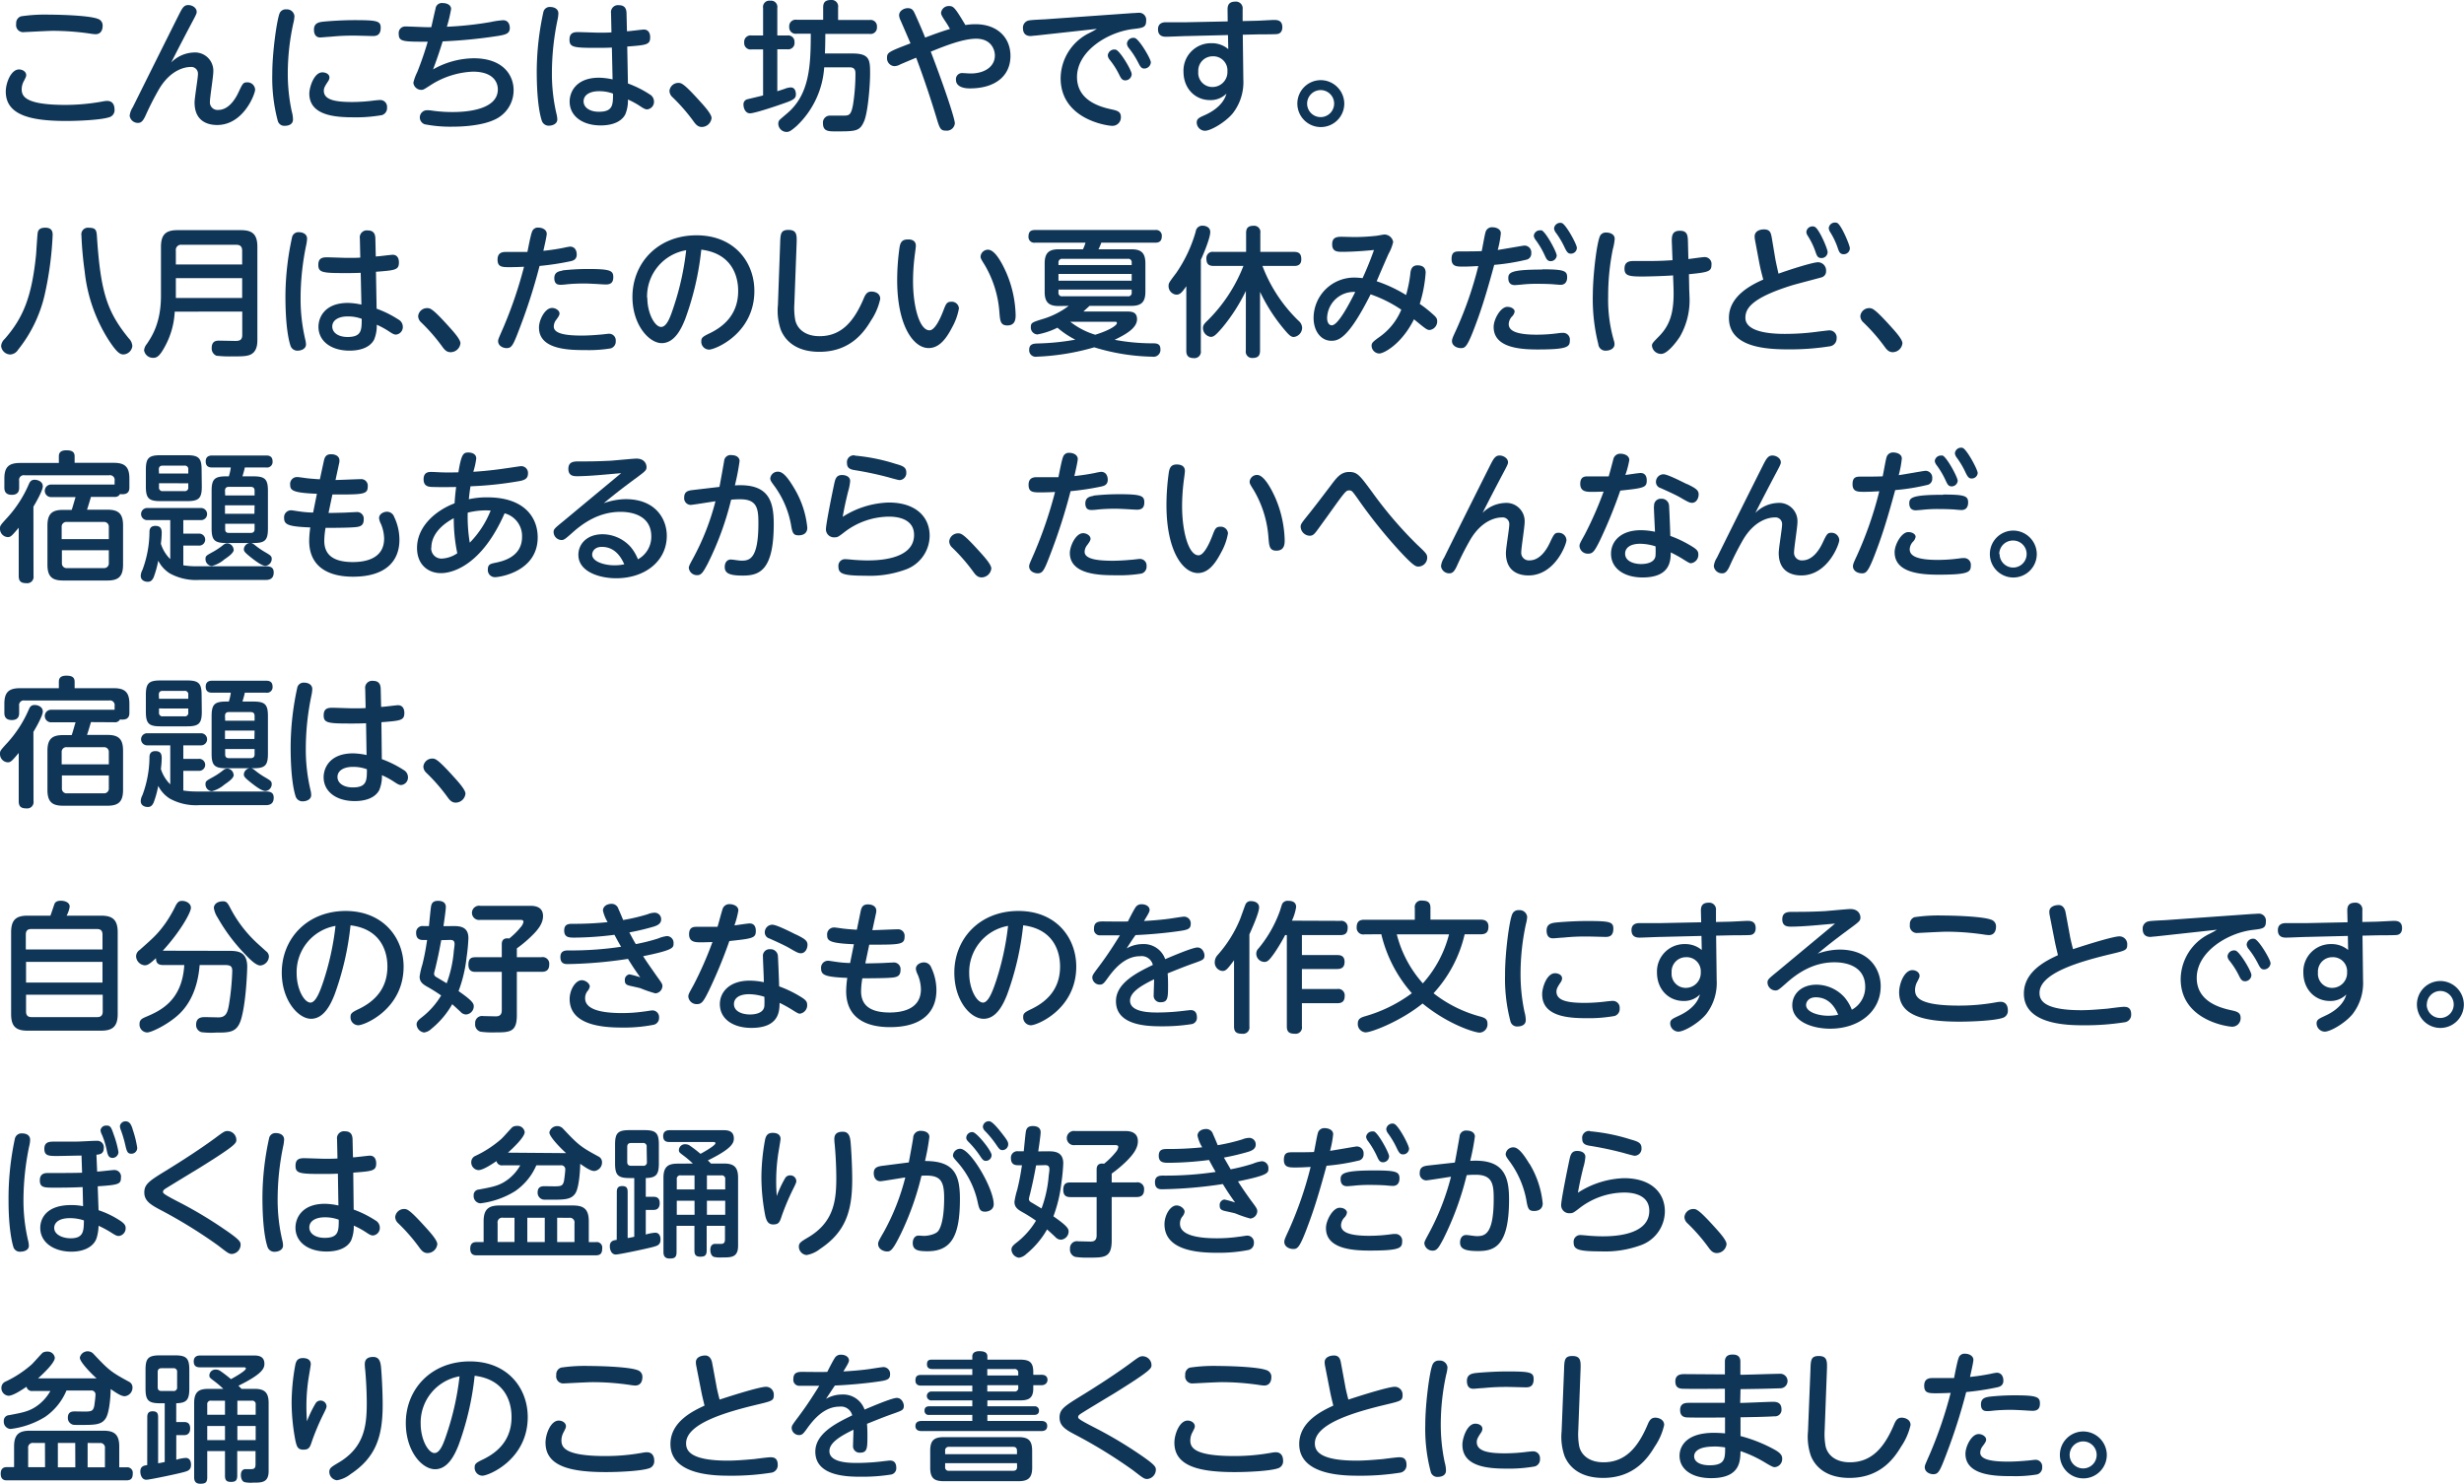<svg xmlns="http://www.w3.org/2000/svg" width="525.03" height="316.23" viewBox="0 0 525.03 316.23">
  <defs>
    <style>
      .cls-1 {
        fill: #0f3557;
      }
    </style>
  </defs>
  <g id="レイヤー_2" data-name="レイヤー 2">
    <g id="レイヤー_1のコピー" data-name="レイヤー 1のコピー">
      <g id="txt_1">
        <path class="cls-1" d="M22,21.6a4.73,4.73,0,0,1,.84-.09c1.56,0,1.56,1.56,1.56,1.77A1.56,1.56,0,0,1,23.22,25c-1.77.57-6.45.78-9.12.78-7.47,0-12.87-1.2-12.87-6.27,0-1.83,1.11-4.71,2.82-4.71.75,0,1.53.48,1.53,1.2,0,.33-.09.45-.42,1.14A3.72,3.72,0,0,0,4.62,19c0,1.53.75,3.36,9.39,3.36A44.22,44.22,0,0,0,22,21.6ZM4.47,3.48a34.49,34.49,0,0,1,6-.36c1.05,0,8.46.09,10.47.93a1.46,1.46,0,0,1,.93,1.47c0,.21,0,1.77-1.53,1.77a8.92,8.92,0,0,1-1.08-.12,54.37,54.37,0,0,0-8-.6c-1,0-5.88.27-6.09.27A1.51,1.51,0,0,1,3.45,5.07,1.52,1.52,0,0,1,4.47,3.48Z"/>
        <path class="cls-1" d="M41.28,11.19a3.89,3.89,0,0,1,4.17,4.11c0,1-.72,5.46-.72,6.36a1.62,1.62,0,0,0,1.77,1.77c2,0,3.45-1.89,4.32-3.75s1-2.13,1.83-2.13a1.63,1.63,0,0,1,1.71,1.56c0,.9-2.46,7.53-8.1,7.53-1.68,0-4.8-.57-4.8-4.8,0-1,.72-5.19.72-6.06a1.42,1.42,0,0,0-1.62-1.5c-1,0-4.08.45-6.6,4.59a62.56,62.56,0,0,0-3,5.88c-.48,1-.87,1.44-1.53,1.44a1.75,1.75,0,0,1-1.8-1.53,4.18,4.18,0,0,1,.66-1.8c2.46-4.95,7.23-14.55,9.93-19.92.66-1.29,1-1.86,1.89-1.86s1.8.6,1.8,1.44c0,.33-.09.57-1.14,2.52-1.38,2.61-2.85,5.43-4.29,8.28A7.1,7.1,0,0,1,41.28,11.19Z"/>
        <path class="cls-1" d="M59.61,2.76A1.4,1.4,0,0,1,61,2a1.6,1.6,0,0,1,1.74,1.44A7.38,7.38,0,0,1,62.49,5a50.08,50.08,0,0,0-1.17,10.62,38.63,38.63,0,0,0,.84,8.1,6.64,6.64,0,0,1,.27,1.74c0,1.2-1.23,1.35-1.68,1.35a1.44,1.44,0,0,1-1.56-1.05,35.51,35.51,0,0,1-1.17-10C58,11.28,59,4.11,59.61,2.76ZM68.7,15.42c.6,0,1.5.3,1.5,1.11a1.57,1.57,0,0,1-.3.81c-.66,1-.9,1.41-.9,2,0,2,2.58,2.4,6.09,2.4a37,37,0,0,0,4.71-.33c.66-.06.87-.09,1.11-.09a1.45,1.45,0,0,1,1.56,1.59,1.55,1.55,0,0,1-1.08,1.62A31.29,31.29,0,0,1,75.3,25c-3.84,0-9.39-.36-9.39-5.07C65.91,18.69,66.87,15.42,68.7,15.42ZM79.41,7.68c-.21,0-3.3-.09-3.93-.09-1,0-2.7,0-5.07.24-.33,0-1.92.15-2.07.15C68,8,66.9,8,66.9,6.3c0-1.23.84-1.53,1.71-1.65s4.2-.36,6.81-.36c5,0,5.7.18,5.7,1.65C81.12,7.65,80,7.68,79.41,7.68Z"/>
        <path class="cls-1" d="M92.28,14.79a17.92,17.92,0,0,1,8.64-2.37c6.42,0,8.52,3.75,8.52,6.78a6.86,6.86,0,0,1-4.26,6.39C102.87,26.64,99.27,27,96.45,27a28.73,28.73,0,0,1-5.94-.51,1.54,1.54,0,0,1,.42-3,6.81,6.81,0,0,1,1.17.09,30.49,30.49,0,0,0,4.23.3c1.5,0,9.75,0,9.75-4.83,0-1.38-.84-3.78-5.34-3.78a18,18,0,0,0-9,2.88c-1.35.87-1.53,1-1.92,1a1.69,1.69,0,0,1-1.74-1.53,10.53,10.53,0,0,1,.84-2.28c.33-.84,1.26-3.18,2.22-6.45-5.34,0-6.18,0-6.18-1.71A1.39,1.39,0,0,1,86.4,5.64c.72,0,3.87.15,4.5.15h1c.15-.63.75-3.36.9-3.9A1.35,1.35,0,0,1,94.38.66c.84,0,1.74.39,1.74,1.26a30.58,30.58,0,0,1-.9,3.78,73,73,0,0,0,9.3-1,18.13,18.13,0,0,1,2.67-.39c1.44,0,1.44,1.5,1.44,1.65,0,1.2-.87,1.41-2.4,1.68A106.17,106.17,0,0,1,94.32,8.82C93.9,10.17,93.33,12,92.28,14.79Z"/>
        <path class="cls-1" d="M115.8,2.49a1.38,1.38,0,0,1,1.47-1c.66,0,1.71.3,1.71,1.38a7.44,7.44,0,0,1-.15,1.2,55.66,55.66,0,0,0-1.23,11.61,37.53,37.53,0,0,0,1,8.7,4.91,4.91,0,0,1,.15,1.05c0,1.11-1.26,1.35-1.71,1.35a1.53,1.53,0,0,1-1.59-1.05c-.36-1.08-1.08-4-1.08-10.59A59.73,59.73,0,0,1,115.8,2.49Zm18,15.3a22.72,22.72,0,0,1,4.62,2.31,1.76,1.76,0,0,1,.93,1.5,1.61,1.61,0,0,1-1.44,1.71c-.36,0-.66-.12-1.38-.6a17.42,17.42,0,0,0-2.73-1.5,7.61,7.61,0,0,1-.57,3.18c-.87,1.65-2.91,2.34-5.22,2.34-4,0-6.63-2.07-6.63-5.07,0-2.13,1.44-5.1,6.27-5.1a14.53,14.53,0,0,1,2.88.36l-.15-6.78c-1.32.06-2.16.06-3.36.06-4.77,0-5.67-.12-5.67-1.74,0-1.32.69-1.62,1.8-1.62.69,0,3.72.12,4.35.12,1.38,0,2.07,0,2.79-.06l-.09-4.08a1.49,1.49,0,0,1,1.68-1.71c1.2,0,1.59.69,1.62,1.68l.09,3.87c.57,0,3.18-.36,3.6-.36,1.32,0,1.35,1.38,1.35,1.62,0,1.62-.75,1.68-4.89,2Zm-6.21,1.65c-1.77,0-3.24.72-3.24,2.16,0,1.26,1.23,2.22,3.27,2.22,3,0,3-1.5,3-3.87A8.19,8.19,0,0,0,127.62,19.44Z"/>
        <path class="cls-1" d="M149.55,27.06c-.93,0-1.38-.66-1.86-1.32a38.38,38.38,0,0,0-4.44-5.07,1.86,1.86,0,0,1-.6-1.29,1.89,1.89,0,0,1,1.86-1.71c.66,0,1.11,0,4.71,4,.84.93,2.4,2.64,2.4,3.48A2.11,2.11,0,0,1,149.55,27.06Z"/>
        <path class="cls-1" d="M162.6,10.53h-2.46a1.35,1.35,0,0,1-1.56-1.47,1.36,1.36,0,0,1,1.56-1.5h2.46V1.71A1.34,1.34,0,0,1,164.1.15a1.35,1.35,0,0,1,1.53,1.56V7.56h2.13A1.34,1.34,0,0,1,169.29,9a1.34,1.34,0,0,1-1.53,1.5h-2.13v8.94c.24-.06,1.29-.42,1.5-.48a4.18,4.18,0,0,1,1.35-.33c1,0,1.11,1.05,1.11,1.47,0,.84-.42,1.2-2.64,1.95-1.26.45-6.09,2.1-7.14,2.1s-1.38-1.23-1.38-1.74a1.12,1.12,0,0,1,.72-1.23c.21-.06,2.91-.69,3.45-.84Zm13.26-3.3c0,1.83-.06,3.93-.09,4.17h5.88c3.69,0,3.75,1.41,3.75,4.26,0,2.49-.45,8.19-1.26,10.14C183.21,28,182.37,28,178,28c-1.44,0-2.64,0-2.64-1.71a1.48,1.48,0,0,1,1.41-1.65l3,0c1.17,0,1.59-.12,2-2.37a42.87,42.87,0,0,0,.51-6.48c0-.57,0-1.44-1.2-1.44h-5.46a18.89,18.89,0,0,1-5.82,12.45c-1.41,1.26-1.77,1.32-2.22,1.32a1.78,1.78,0,0,1-1.74-1.77,1.24,1.24,0,0,1,.24-.75c.12-.15,1.47-1.29,1.68-1.47,4.71-4,5-10.08,5-16.95h-3a1.37,1.37,0,0,1-1.59-1.47,1.38,1.38,0,0,1,1.59-1.5h5.64V1.59c0-1,.36-1.59,1.68-1.59a1.37,1.37,0,0,1,1.5,1.59V4.26h6.72a1.36,1.36,0,0,1,1.56,1.5,1.36,1.36,0,0,1-1.56,1.47Z"/>
        <path class="cls-1" d="M201.3,4.35c-.6-.93-.78-1.26-.78-1.62a1.65,1.65,0,0,1,1.74-1.44c.9,0,1.23.33,3.45,4.05a12.53,12.53,0,0,1,2.13-.18c4.68,0,7.47,2.85,7.47,6.75,0,4.2-3.15,6.93-8.67,6.93-1.83,0-2.94-.66-2.94-1.8A1.3,1.3,0,0,1,205,15.57c.3,0,1.35.09,1.86.09,2.82,0,5.13-1.38,5.13-3.84,0-1.2-.75-3.57-4-3.57-2.82,0-6.78,1.59-9.66,2.76,3.27,8.55,5.13,14.4,5.13,15.27a1.72,1.72,0,0,1-1.92,1.56c-1.14,0-1.32-.48-2-2.76-1-3.3-2.46-7.83-4.32-12.78-.54.21-2.94,1.23-3.42,1.44a2.6,2.6,0,0,1-1.23.36,1.68,1.68,0,0,1-1.56-1.8c0-1.11.36-1.29,5-3.06-.33-.78-1.8-4.17-2.1-4.86a2.94,2.94,0,0,1-.33-1.11c0-1,1.08-1.53,1.83-1.53,1,0,1.23.51,1.65,1.44,1.23,2.73,1.74,4,2.07,4.83,1.26-.48,3.51-1.32,5.28-1.83C202.17,5.7,201.93,5.28,201.3,4.35Z"/>
        <path class="cls-1" d="M220.62,7.59c-.27,0-.84.09-1,.09-1.26,0-1.65-.78-1.65-1.74a1.55,1.55,0,0,1,1.32-1.59c.54-.12,3-.21,3.45-.24l18.63-1.32c.45,0,.84-.06,1.17-.06a1.5,1.5,0,0,1,1.68,1.71c0,1.41-.69,1.5-2.73,1.74-5.46.63-12,4.71-12,10.23,0,5.07,5,6.39,7.35,6.9,1.23.27,2,.48,2,1.62A1.8,1.8,0,0,1,237,26.82c-1.05,0-11-1.38-11-10.17a10.87,10.87,0,0,1,5.73-9.42c1.08-.54,1.41-.72,2-1.08Zm20.52,8.22a1.37,1.37,0,0,1-1.32,1.32c-.69,0-.93-.36-1.38-1.29a16.93,16.93,0,0,0-2-3.12,1.66,1.66,0,0,1-.39-.9,1.39,1.39,0,0,1,1.71-1.23C238.68,10.86,241.14,15,241.14,15.81Zm4.08-2.52a1.41,1.41,0,0,1-1.38,1.32c-.6,0-.84-.33-1.32-1.29a17.7,17.7,0,0,0-2-3.09,1.66,1.66,0,0,1-.39-.93,1.36,1.36,0,0,1,1.68-1.2C242.76,8.37,245.22,12.54,245.22,13.29Z"/>
        <path class="cls-1" d="M264.93,16.92a10.8,10.8,0,0,1-2.25,7.23c-1.53,1.86-4.65,3.72-5.94,3.72A1.79,1.79,0,0,1,255,26.13c0-.81.48-1.05,1.71-1.59.72-.33,3.87-1.74,4.62-4.59a4.72,4.72,0,0,1-3.51,1.38c-3.09,0-5.64-2.4-5.64-6.06a5.84,5.84,0,0,1,6-6.06,5.37,5.37,0,0,1,3.54,1.26l-.06-3-8.58.21c-.72,0-3.9.15-4.56.15-.48,0-1.77,0-1.77-1.59,0-1.08.69-1.47,1.59-1.5.69,0,3.84,0,4.5,0l8.76-.18L261.57,2c0-.81.24-1.65,1.62-1.65A1.44,1.44,0,0,1,264.78,2l0,2.49,2.7-.06c.63,0,3.48-.18,4.08-.18,1,0,1.68.36,1.68,1.56s-.81,1.41-1.08,1.44c-.48.09-4,.06-4.71.09l-2.64.06ZM258.42,12a3.06,3.06,0,0,0-3.09,3.27,3,3,0,0,0,3.09,3.27,3.18,3.18,0,0,0,3.12-3.33A3,3,0,0,0,258.42,12Z"/>
        <path class="cls-1" d="M286.44,22.08a5,5,0,1,1-5-5A5.05,5.05,0,0,1,286.44,22.08Zm-7.92,0a2.88,2.88,0,1,0,2.88-2.88A2.9,2.9,0,0,0,278.52,22.08Z"/>
        <path class="cls-1" d="M11.22,50.1A72.23,72.23,0,0,1,9.48,63,29.09,29.09,0,0,1,3.84,74.55a2.07,2.07,0,0,1-1.68,1,2,2,0,0,1-1.92-1.8A2.26,2.26,0,0,1,1,72.24c4-4.56,5.79-9.09,6.69-18,.06-.75.27-4.41.36-4.71.15-.78.81-1,1.59-1C11.22,48.51,11.22,49.62,11.22,50.1Zm9.45.54c.78,11.64,2.16,15.81,6.75,21.45a2.57,2.57,0,0,1,.78,1.65,2,2,0,0,1-1.89,1.8c-.75,0-1.44-.42-3.27-3.24a33.88,33.88,0,0,1-5-14.49,76.74,76.74,0,0,1-.69-7.65,1.4,1.4,0,0,1,1.56-1.62C20.52,48.54,20.58,49.14,20.67,50.64Z"/>
        <path class="cls-1" d="M37.23,66.42a17.09,17.09,0,0,1-2.1,7.44c-1.08,2-1.68,2.4-2.43,2.4a1.9,1.9,0,0,1-2-1.62,2.56,2.56,0,0,1,.6-1.35c1.08-1.62,3-4.47,3-10.29V52.59c0-2.73,1.17-3.54,3.54-3.54H51.3c2.34,0,3.54.75,3.54,3.54v19.8c0,.75,0,2.61-1.59,3.24-.81.3-1.5.33-4.08.33a23.44,23.44,0,0,1-3.06-.15,1.66,1.66,0,0,1-1-1.65c0-1.56,1.08-1.56,1.59-1.56l3.36.06c.72,0,1.56,0,1.56-1.26v-5ZM51.6,56.37V53.43c0-.78-.33-1.26-1.23-1.26H38.73a1.11,1.11,0,0,0-1.26,1.26v2.94ZM37.47,59.28v4.23H51.6V59.28Z"/>
        <path class="cls-1" d="M62.25,50.49a1.38,1.38,0,0,1,1.47-1c.66,0,1.71.3,1.71,1.38a7.44,7.44,0,0,1-.15,1.2,55.66,55.66,0,0,0-1.23,11.61,37.53,37.53,0,0,0,1,8.7,4.91,4.91,0,0,1,.15,1c0,1.11-1.26,1.35-1.71,1.35a1.53,1.53,0,0,1-1.59-1.05c-.36-1.08-1.08-4-1.08-10.59A59.73,59.73,0,0,1,62.25,50.49Zm18,15.3A22.72,22.72,0,0,1,84.9,68.1a1.76,1.76,0,0,1,.93,1.5,1.61,1.61,0,0,1-1.44,1.71c-.36,0-.66-.12-1.38-.6a17.42,17.42,0,0,0-2.73-1.5,7.61,7.61,0,0,1-.57,3.18c-.87,1.65-2.91,2.34-5.22,2.34-4,0-6.63-2.07-6.63-5.07,0-2.13,1.44-5.1,6.27-5.1a14.53,14.53,0,0,1,2.88.36l-.15-6.78c-1.32.06-2.16.06-3.36.06-4.77,0-5.67-.12-5.67-1.74,0-1.32.69-1.62,1.8-1.62.69,0,3.72.12,4.35.12,1.38,0,2.07,0,2.79-.06l-.09-4.08a1.49,1.49,0,0,1,1.68-1.71c1.2,0,1.59.69,1.62,1.68l.09,3.87c.57,0,3.18-.36,3.6-.36C85,54.3,85,55.68,85,55.92c0,1.62-.75,1.68-4.89,2Zm-6.21,1.65c-1.77,0-3.24.72-3.24,2.16,0,1.26,1.23,2.22,3.27,2.22,3,0,3-1.5,3-3.87A8.19,8.19,0,0,0,74.07,67.44Z"/>
        <path class="cls-1" d="M96,75.06c-.93,0-1.38-.66-1.86-1.32a38.38,38.38,0,0,0-4.44-5.07,1.86,1.86,0,0,1-.6-1.29A1.89,1.89,0,0,1,91,65.67c.66,0,1.11,0,4.71,4,.84.93,2.4,2.64,2.4,3.48A2.11,2.11,0,0,1,96,75.06Z"/>
        <path class="cls-1" d="M110.85,69.63c-1.53,4.05-1.8,4.56-2.94,4.56-.6,0-1.77-.39-1.77-1.5,0-.36.09-.54,1.14-2.94a90.64,90.64,0,0,0,4.38-12.9c-1.62.09-2.94.09-3.24.09-1.59,0-2.4-.12-2.4-1.62,0-1.11.57-1.62,1.68-1.62.9,0,3.93,0,4.68,0,.15-.69.66-3.51,1-4.35a1.28,1.28,0,0,1,1.32-.84c.93,0,1.8.48,1.8,1.32,0,.51-.54,2.82-.72,3.63,1.71-.18,3.21-.42,4.38-.66a12.47,12.47,0,0,1,1.29-.24c1.11,0,1.44.93,1.44,1.68,0,1.11-.81,1.32-1.35,1.44a57,57,0,0,1-6.57,1A121.34,121.34,0,0,1,110.85,69.63Zm6.75-4c.81,0,1.62.54,1.62,1.2,0,.33-.24.72-.72,1.35A2.41,2.41,0,0,0,118,69.6c0,1.56,2.7,1.92,6,1.92,1.32,0,3-.12,3.93-.21.27,0,1.56-.18,1.83-.18a1.41,1.41,0,0,1,1.44,1.56,1.5,1.5,0,0,1-1.08,1.56,28.36,28.36,0,0,1-5.34.36c-3.24,0-9.93,0-9.93-4.77C114.81,68.28,116.1,65.64,117.6,65.64Zm2.22-8a49.73,49.73,0,0,1,5.55-.3c4.71,0,5.31.36,5.31,1.74,0,1.08-.48,1.56-1.59,1.56-.12,0-1.38-.06-1.65-.09-1.2-.06-2.19-.12-3-.12-1.23,0-2.58.06-3.75.18a9.56,9.56,0,0,1-1.2.09c-.48,0-1.38,0-1.38-1.44C118.14,58.23,118.71,57.84,119.82,57.69Z"/>
        <path class="cls-1" d="M146,68c-.72,1.8-2.16,5.13-5,5.13-2.7,0-6.24-3.9-6.24-9.84,0-7.23,5.4-13.14,13.65-13.14,8.1,0,12.33,5.76,12.33,11.85,0,9.09-8.34,12.51-9.66,12.51a1.68,1.68,0,0,1-1.65-1.74c0-.78.24-1,1.86-1.77,3.12-1.53,6-4.14,6-9,0-1.26-.12-7.83-7.86-8.79A61.48,61.48,0,0,1,146,68Zm-8.07-4.56c0,3.39,1.62,6.24,2.94,6.24s2.1-2.55,2.76-4.53a58.42,58.42,0,0,0,2.58-11.82A10,10,0,0,0,137.88,63.48Z"/>
        <path class="cls-1" d="M166.23,52c.06-2.13.09-3,1.77-3,1.86,0,1.8,1.17,1.74,3l-.48,12.81a14.07,14.07,0,0,0,.21,3.48c.45,1.86,2.16,3.36,5.16,3.36,4.74,0,7.41-3.27,9.45-8.13.45-1.08.9-1.38,1.62-1.38s1.86.33,1.86,1.56a13.23,13.23,0,0,1-1.95,4.59c-1.35,2.25-4.26,6.69-11,6.69-5,0-7.29-2.4-8.22-4.65a12.43,12.43,0,0,1-.63-5.31Z"/>
        <path class="cls-1" d="M195.15,52.38c0,.42-.27,2.19-.3,2.55a43.36,43.36,0,0,0-.3,5c0,5.31,1.35,10.47,3.51,10.47,1.11,0,2.25-2.37,2.94-4.17.54-1.41.72-1.92,1.68-1.92a1.52,1.52,0,0,1,1.65,1.41,12.78,12.78,0,0,1-1.47,4.08c-1.41,2.73-2.91,4.38-5,4.38-3.18,0-6.69-4.68-6.69-14.49a49.76,49.76,0,0,1,.51-7c.15-.81.39-1.65,1.68-1.65C193.74,51,195.15,51,195.15,52.38Zm19.26,5.7a24.24,24.24,0,0,1,2,9c0,.78,0,2.28-1.77,2.28-1.47,0-1.53-1-1.68-2.7a23,23,0,0,0-3.18-10.26c-.69-1.08-.84-1.38-.84-1.71a1.58,1.58,0,0,1,1.59-1.47C212,53.22,213.48,56,214.41,58.08Z"/>
        <path class="cls-1" d="M225.6,65.22c-2.1,0-3-.78-3-3V56.13c0-2.31,1-3,3-3h5.16a9.15,9.15,0,0,0,.54-1.41H220.56a1.22,1.22,0,0,1-1.41-1.29c0-1,.42-1.41,1.41-1.41h25.62a1.21,1.21,0,0,1,1.38,1.29c0,.93-.39,1.41-1.38,1.41H234.66a9,9,0,0,1-.6,1.41h7c2,0,3,.66,3,3v6.06c0,2.22-.9,3-3,3h-8.91c-.66.63-1,.9-1.29,1.2H240c1,0,2.28,0,2.28,1.65,0,2-2.76,3.39-4.77,4.38a43.63,43.63,0,0,0,8.07.75c.75,0,1.68,0,1.68,1.23a1.47,1.47,0,0,1-1.71,1.62,44.69,44.69,0,0,1-12.39-2,50.56,50.56,0,0,1-12.27,2,1.38,1.38,0,0,1-1.59-1.47c0-1.29,1-1.32,1.83-1.35a51.5,51.5,0,0,0,8-.81,18.88,18.88,0,0,1-3.81-2.55,15.63,15.63,0,0,1-4.29,1.44,1.48,1.48,0,0,1-1.38-1.59c0-.87.27-1,2.37-1.65a17.4,17.4,0,0,0,5.7-2.85Zm-.06-8.73h15.6V56a.73.73,0,0,0-.84-.84H226.38a.75.75,0,0,0-.84.84Zm15.6,1.89h-15.6v1.44h15.6Zm-15.6,3.33v.6a.73.73,0,0,0,.84.84H240.3a.73.73,0,0,0,.84-.84v-.6Zm2.52,6.87a16.11,16.11,0,0,0,5.31,2.76c3.27-1,4.62-2.07,4.62-2.46s-.33-.3-.6-.3Z"/>
        <path class="cls-1" d="M255.87,74.73a1.37,1.37,0,0,1-1.53,1.59c-1.44,0-1.56-.93-1.56-1.59V61c-.87,1.23-1.29,1.8-2.13,1.8A1.82,1.82,0,0,1,249,61c0-.63,0-.66,1.65-2.85a29.93,29.93,0,0,0,4.14-8.82,1.4,1.4,0,0,1,1.47-1.23c.42,0,1.62.18,1.62,1.35,0,1.38-1.68,5.25-2,5.91ZM265.47,62a37.91,37.91,0,0,1-5,7.8c-1.47,1.71-1.89,2-2.49,2a1.92,1.92,0,0,1-1.65-1.89c0-.54.21-.87,1-1.62a33.52,33.52,0,0,0,7.62-11.61h-6.33c-1.14,0-1.56-.48-1.56-1.59a1.33,1.33,0,0,1,1.56-1.41h6.9v-4c0-1,.36-1.56,1.59-1.56a1.33,1.33,0,0,1,1.44,1.56v4h7.17c1.14,0,1.56.48,1.56,1.59,0,1.41-1.11,1.41-1.56,1.41H269a32,32,0,0,0,7.71,11.7,2.07,2.07,0,0,1,.75,1.44,2,2,0,0,1-1.77,2c-.63,0-1.05-.39-2.43-2.07a37.05,37.05,0,0,1-4.77-7.56V74.73c0,1.08-.45,1.56-1.59,1.56a1.34,1.34,0,0,1-1.44-1.56Z"/>
        <path class="cls-1" d="M300.54,58.11c.12-1,.57-1.56,1.5-1.56,1.41,0,1.74.81,1.74,1.56a29,29,0,0,1-1.26,6.66A25.57,25.57,0,0,1,305.34,67c.66.57.9.9.9,1.44a1.85,1.85,0,0,1-1.59,1.89c-.57,0-.84-.21-3.36-2.28-2.61,5.25-6.39,7.29-7.41,7.29a1.69,1.69,0,0,1-1.62-1.62c0-.63.18-.84,1.95-2.1A13.34,13.34,0,0,0,298.59,66a27.93,27.93,0,0,0-6.54-3.27c-4.74,9.42-6.84,9.9-8.37,9.9-2.16,0-3.78-2-3.78-4.89a8.64,8.64,0,0,1,8.79-8.58,15.87,15.87,0,0,1,1.65.12c.48-1.05,1.47-3.27,2.43-6-3.42.33-5.55.39-6.75.39-1,0-2.16,0-2.16-1.59,0-1.38.78-1.62,2-1.62l2.64.06a41.76,41.76,0,0,0,4.53-.24c.33,0,1.68-.3,2-.3a1.93,1.93,0,0,1,1.83,1.59,9.43,9.43,0,0,1-1,2.55c-.72,1.62-1.83,4.2-2.52,5.82a30,30,0,0,1,6.27,2.94A28.32,28.32,0,0,0,300.54,58.11Zm-17.76,9.66c0,.93.39,1.56,1,1.56,1.32,0,3.66-4.44,5-7.11A5.71,5.71,0,0,0,282.78,67.77Z"/>
        <path class="cls-1" d="M314.94,67.8c-2.19,6.06-2.64,6.39-3.63,6.39s-1.92-.57-1.92-1.5c0-.45.18-.84.93-2.46A79.06,79.06,0,0,0,315,56.7c-1.17.06-2,.12-3.21.12-1.38,0-2.49,0-2.49-1.62s.87-1.62,1.83-1.62c1.59,0,3.36,0,4.59-.06.15-.63.63-3.45.81-4a1.4,1.4,0,0,1,1.53-1.08c.6,0,1.74.3,1.74,1.29a21.68,21.68,0,0,1-.66,3.54c.9-.12,5.43-.93,5.67-.93a1.45,1.45,0,0,1,1.47,1.62,1.32,1.32,0,0,1-1.14,1.41,45.32,45.32,0,0,1-6.75,1.08C317.22,60.72,316.23,64.2,314.94,67.8Zm6.24-2.4c.9,0,1.56.48,1.56,1a1.88,1.88,0,0,1-.51,1,2.49,2.49,0,0,0-.75,1.68c0,1.53,1.89,2.25,6,2.25a34.61,34.61,0,0,0,4.68-.33,5,5,0,0,1,.81-.06,1.43,1.43,0,0,1,1.53,1.62c0,1.38-.51,1.92-6.87,1.92-3.69,0-9.36-.36-9.36-4.77C318.24,68.13,319.71,65.4,321.18,65.4Zm7.44-8c4.71,0,5.31.33,5.31,1.71,0,.75-.3,1.59-1.41,1.59-.27,0-1.35-.09-1.59-.12-1.05-.06-2-.09-3.09-.09a29.5,29.5,0,0,0-3.81.18c-.75.06-1.08.09-1.26.09-.69,0-1.38-.3-1.38-1.5S322,57.45,328.62,57.45Zm3.09-3a1.29,1.29,0,0,1-1.26,1.26c-.72,0-.93-.42-1.35-1.35a17.79,17.79,0,0,0-1.89-3.18,1.91,1.91,0,0,1-.39-.87,1.31,1.31,0,0,1,1.38-1.17,1.38,1.38,0,0,1,.3,0C329.43,49.5,331.71,53.73,331.71,54.48ZM336,52.83a1.26,1.26,0,0,1-1.26,1.23c-.54,0-.81-.18-1.35-1.32a18.16,18.16,0,0,0-1.89-3.18,1.86,1.86,0,0,1-.36-.87,1.33,1.33,0,0,1,1.38-1.2.72.72,0,0,1,.3.06C333.69,47.85,336,52.08,336,52.83Z"/>
        <path class="cls-1" d="M341,50.16a1.4,1.4,0,0,1,1.26-.6c.72,0,1.8.3,1.8,1.35a11,11,0,0,1-.39,2.16,49.54,49.54,0,0,0-1,10.08,31.21,31.21,0,0,0,1.2,9.39,2.42,2.42,0,0,1,.15.81c0,1-1.05,1.38-1.8,1.38a1.51,1.51,0,0,1-1.65-1.38,39.3,39.3,0,0,1-1.17-10.59C339.42,58.59,340.26,51.42,341,50.16Zm18.93,11c0,.57.06,1.47.06,1.89A15.56,15.56,0,0,1,358,71.67c-.57.93-2.64,3.75-4,3.75A1.93,1.93,0,0,1,352,73.68c0-.45.15-.63,1.5-2,2.22-2.28,3.3-4.86,3.09-10.47l-.09-2.52c-1.23.12-5.16.24-6.54.24-2.82,0-3.81-.15-3.81-1.65,0-1.23.66-1.65,1.86-1.65l3.18,0c2.4,0,3.9-.09,5.19-.18L356.25,52c-.06-1.5-.12-2.82,1.71-2.82,1.59,0,1.68,1,1.71,2.4l.09,3.63c.57-.06,3-.42,3.45-.42a1.45,1.45,0,0,1,1.47,1.65c0,1.41-.66,1.59-4.8,2Z"/>
        <path class="cls-1" d="M378.3,55.26c.18.93.45,2.13.66,3.06,2-.72,7.23-2.43,8.46-2.43a1.75,1.75,0,0,1,1.68,1.86,1.31,1.31,0,0,1-.93,1.35c-.36.12-5.34,1.41-6.33,1.71-8.76,2.73-9.93,5-9.93,6.93,0,3.42,6.81,3.42,8.55,3.42a50.8,50.8,0,0,0,6.69-.45c.45-.06,2.4-.3,2.61-.3a1.53,1.53,0,0,1,1.59,1.71,1.67,1.67,0,0,1-1.41,1.68,54.5,54.5,0,0,1-8.73.66c-4.95,0-12.81-.42-12.81-6.72,0-4.62,4.71-7,7.32-8.16-.33-1.2-.6-2.28-.84-3.51L374,51.39a5.49,5.49,0,0,1-.12-1c0-1,.9-1.5,2-1.5,1.35,0,1.47.84,1.65,1.77Zm11.13-1.53A1.29,1.29,0,0,1,388.14,55c-.81,0-1-.45-1.32-1.41a15.67,15.67,0,0,0-1.62-3.33,1.64,1.64,0,0,1-.3-.81,1.3,1.3,0,0,1,1.35-1.2.87.87,0,0,1,.42.09C387.57,48.69,389.43,53,389.43,53.73Zm4.74-.81a1.29,1.29,0,0,1-1.29,1.26c-.81,0-1-.45-1.32-1.41a15.94,15.94,0,0,0-1.62-3.36,1.84,1.84,0,0,1-.27-.78,1.32,1.32,0,0,1,1.35-1.2,1.1,1.1,0,0,1,.45.09C392.34,47.91,394.17,52.26,394.17,52.92Z"/>
        <path class="cls-1" d="M403.32,75.06c-.93,0-1.38-.66-1.86-1.32A38.38,38.38,0,0,0,397,68.67a1.86,1.86,0,0,1-.6-1.29,1.89,1.89,0,0,1,1.86-1.71c.66,0,1.11,0,4.71,4,.84.93,2.4,2.64,2.4,3.48A2.11,2.11,0,0,1,403.32,75.06Z"/>
        <path class="cls-1" d="M7.14,122.73a1.35,1.35,0,0,1-1.5,1.56c-1.26,0-1.65-.48-1.65-1.56V112.47c-1.47,1.74-1.71,2-2.34,2A1.75,1.75,0,0,1,0,112.68c0-.63,0-.66,1.62-2.43a25.48,25.48,0,0,0,4.5-7c.21-.48.45-1,1.26-1,.57,0,1.74.3,1.74,1.41,0,.84-1.41,3.36-2,4.32ZM19.38,105.9c-.12.42-.69,2.34-.84,2.73h4.35c2.28,0,3.33.78,3.33,3.33v8.4c0,2.52-1,3.36-3.33,3.36H13.44c-2.31,0-3.33-.81-3.33-3.36V112c0-2.61,1.11-3.33,3.33-3.33h1.83c.18-.42.69-2.34.84-2.73H11a1.34,1.34,0,1,1,0-2.67H24.42v-.81a1,1,0,0,0-1.17-1.17h-18a1,1,0,0,0-1.17,1.17v1.47c0,.39,0,1.53-1.56,1.53-1.35,0-1.59-.81-1.59-1.53V102c0-2.46.93-3.33,3.36-3.33h8.25V97.26c0-.72.33-1.29,1.59-1.29,1,0,1.77.21,1.77,1.29v1.38h8.34c2.34,0,3.33.84,3.33,3.33v1.89c0,.6-.09,1.68-2,1.44a1.19,1.19,0,0,1-1.2.6Zm-6.24,9H23.19v-2.58a1,1,0,0,0-1.08-1.08H14.22a1,1,0,0,0-1.08,1.08Zm10.05,2.37h-10V120a1,1,0,0,0,1.08,1.08h7.89A1,1,0,0,0,23.19,120Z"/>
        <path class="cls-1" d="M42.42,123.6a11.61,11.61,0,0,1-6.21-1.38,6.76,6.76,0,0,1-2.49-2.73,20.78,20.78,0,0,1-1,3.6c-.27.51-.54.9-1.23.9s-1.5-.33-1.5-1.26a2.8,2.8,0,0,1,.36-1.26,23.57,23.57,0,0,0,1.5-8.07c0-.48.09-1.32,1.26-1.32s1.35.69,1.35,1.53a21.09,21.09,0,0,1-.18,2.28,7.85,7.85,0,0,0,2,3.27v-8.31H31.35a1.29,1.29,0,1,1,0-2.58H42.84a1.29,1.29,0,1,1,0,2.58H39.06v2.88h3.27a1.28,1.28,0,1,1,0,2.55H39.06v4.2a17.85,17.85,0,0,0,2.82.21H56.73c1.2,0,1.59.48,1.59,1.32s-.33,1.59-1.68,1.59ZM43,103.68c0,2.52-.63,3.12-3.12,3.12H34.17c-2.46,0-3.09-.6-3.09-3.12v-3.54c0-2.49.6-3.12,3.09-3.12h5.67c2.49,0,3.12.6,3.12,3.12Zm-9.12-2.76h6.24v-.84a.73.73,0,0,0-.84-.84H34.68c-.57,0-.84.24-.84.84Zm0,2.07v.84a.73.73,0,0,0,.84.84h4.56a.73.73,0,0,0,.84-.84V103Zm15.93,14.13c0,.72-1.08,1.47-2,2.1a6.62,6.62,0,0,1-2.67,1.41,1.46,1.46,0,0,1-1.35-1.53c0-.6.15-.69,1.62-1.5a14.92,14.92,0,0,0,2.25-1.53,1.35,1.35,0,0,1,.75-.27A1.41,1.41,0,0,1,49.77,117.12Zm-1.05-15.6a10.69,10.69,0,0,0,.42-1.89H45.21c-.48,0-1.38-.06-1.38-1.29s1-1.26,1.38-1.26H56.7c.39,0,1.38,0,1.38,1.26a1.19,1.19,0,0,1-1.38,1.29H52.17c-.12.54-.15.69-.51,1.89H54c2.52,0,3.09.66,3.09,3.12v8c0,2.49-.6,3.09-3.09,3.09h-.45c.3.09.36.12,1,.63a16.22,16.22,0,0,0,2,1.35c1,.6,1.35.78,1.35,1.38a1.48,1.48,0,0,1-1.35,1.5c-.78,0-2.16-1.08-2.94-1.68-1.47-1.17-1.65-1.41-1.65-1.89a1.43,1.43,0,0,1,1.2-1.29H48.21c-2.49,0-3.12-.6-3.12-3.09v-8c0-2.52.63-3.12,3.12-3.12Zm-.78,4.08h6.27v-1c0-.48-.18-.84-.84-.84H48.75c-.57,0-.81.3-.81.84Zm6.27,2.1H47.94v1.8h6.27Zm-6.27,3.93v1.05c0,.36,0,.9.81.9h4.62c.84,0,.84-.6.84-.9v-1.05Z"/>
        <path class="cls-1" d="M70,109.32c.63,0,1.11,0,3.18-.06.42,0,2.31-.12,2.7-.12a1.42,1.42,0,0,1,1.62,1.59c0,1.56-1.08,1.59-2.64,1.68s-4.95.09-5.49.09a16.86,16.86,0,0,0-.27,2.76c0,2.46,1.29,4.53,6.09,4.53,2.1,0,6.66-.42,6.66-5a8.34,8.34,0,0,0-.69-3.15,3.55,3.55,0,0,1-.39-1.2c0-.93,1-1.38,1.71-1.38A1.64,1.64,0,0,1,84,110.19a11.28,11.28,0,0,1,1.11,4.86c0,4.44-2.82,7.86-9.9,7.86-5.1,0-9.33-2-9.33-7.68a21.44,21.44,0,0,1,.24-2.82c-4.71-.18-5.58-.6-5.58-2a1.48,1.48,0,0,1,1.53-1.65c.21,0,1.26.18,1.53.21a22.25,22.25,0,0,0,3.12.27l.81-4c-5.13-.21-5.7-.72-5.7-1.92a1.47,1.47,0,0,1,1.53-1.65c.27,0,1.44.18,1.68.21.63.09,2,.21,3.12.27L69,98.28c.15-.69.36-1.47,1.53-1.47s1.8.57,1.8,1.32a2,2,0,0,1-.06.57l-.78,3.6c.84,0,4.56-.18,5.34-.18a1.39,1.39,0,0,1,1.53,1.53c0,1.65-.81,1.74-6.39,1.74l-1.14,0Z"/>
        <path class="cls-1" d="M103.89,106c7.77,0,10.68,4.23,10.68,8.52,0,7.29-8.07,8.49-9.09,8.49a1.51,1.51,0,0,1-1.53-1.65c0-1.08.6-1.2,1.41-1.38,1.65-.33,5.88-1.2,5.88-5.58a5,5,0,0,0-3.72-5c-4.83,11-11,12.75-13.56,12.75-2.76,0-5.1-1.83-5.1-5.37,0-4.59,4-8,8-9.51.09-1.29.12-1.71.33-3.48-.24,0-3,.06-4.74,0-1.05,0-2.19-.06-2.19-1.65s1.17-1.56,1.68-1.56c.36,0,1.86.09,2.16.09,1.59.06,2.88,0,3.57,0,.66-4,1.08-4.23,2.16-4.23.39,0,1.65.12,1.65,1.29a16,16,0,0,1-.63,2.82c3.42-.21,6.21-.63,7-.75,1.32-.18,3-.45,3.18-.45a1.44,1.44,0,0,1,1.47,1.59c0,1.14-.87,1.38-1.65,1.56a76.36,76.36,0,0,1-10.59,1.14c-.15.84-.21,1.32-.36,2.76A17.36,17.36,0,0,1,103.89,106Zm-12,10.68a2.17,2.17,0,0,0,2.22,2.37,6.35,6.35,0,0,0,3.33-1.14,35.5,35.5,0,0,1-.75-7.47C91.92,113,91.92,116.07,91.92,116.7Zm8.19-1a20.76,20.76,0,0,0,4.47-6.87,15.71,15.71,0,0,0-4.89.45A34.08,34.08,0,0,0,100.11,115.74Z"/>
        <path class="cls-1" d="M123,101.49c-.69,0-1.89,0-1.89-1.56s1.2-1.59,2.22-1.59c2.34,0,3.66,0,6.81-.15.87-.06,4.83-.45,5.46-.45,1.74,0,2.16,1.17,2.16,1.8s-.18.84-1.89,2.1c-4.2,3.09-5.43,4.14-7.23,5.61a14.5,14.5,0,0,1,4.65-.87c6.54,0,8.79,4.38,8.79,7.8,0,5.46-4.71,9.06-10.77,9.06-3.51,0-8.07-1.35-8.07-5,0-2.22,1.74-4.38,5.19-4.38a8.12,8.12,0,0,1,5.94,2.7,9.43,9.43,0,0,1,1.56,2.64,5.47,5.47,0,0,0,2.85-4.86c0-5.25-5.67-5.25-6.57-5.25-4.47,0-7.86,2.28-10.35,4.53-1.5,1.32-1.68,1.47-2.25,1.47a1.73,1.73,0,0,1-1.65-1.68c0-.63.21-.81,2.13-2.37,4-3.33,8.19-6.81,12.27-10.2C129.6,101.07,125.64,101.49,123,101.49Zm5.25,15.06c-1.56,0-2.07,1-2.07,1.65,0,1.5,2.61,2.28,4.71,2.28a10.12,10.12,0,0,0,2.13-.21C132,117.93,130.47,116.55,128.22,116.55Z"/>
        <path class="cls-1" d="M153.3,103.77c.18-.87.87-4.74,1-5.52A1.36,1.36,0,0,1,155.88,97c1.11,0,1.71.57,1.71,1.26a48.64,48.64,0,0,1-1,5.19c7.08-.45,8.28,3.15,8.28,8.22,0,10-3.12,11-6.6,11-2.88,0-3.84-.51-3.84-1.83,0-1,.54-1.59,1.29-1.59.45,0,1.74.24,2.28.24,1.65,0,3.6-.27,3.6-7.92,0-3-.18-5.16-3.81-5.16-.57,0-1.11,0-2,.09a64.18,64.18,0,0,1-5,13.65c-.9,1.68-1.32,2.43-2.19,2.43a1.74,1.74,0,0,1-1.83-1.56c0-.36.27-.84,1-2.19a52.7,52.7,0,0,0,4.68-12c-.84.12-4.92.78-5.28.78a1.42,1.42,0,0,1-1.38-1.59c0-1.26.81-1.47,1.89-1.59Zm15.9.24a20,20,0,0,1,2.82,8.46c0,1.08-.72,1.62-1.83,1.62s-1.35-.42-1.65-2.31a20.11,20.11,0,0,0-3.48-8.13c-.78-1.05-.93-1.29-.93-1.71a1.6,1.6,0,0,1,1.68-1.41C167,100.53,168.15,102.27,169.2,104Z"/>
        <path class="cls-1" d="M189.39,107.1c5.73,0,8.7,3.06,8.7,7.08a7.73,7.73,0,0,1-5.37,7.29,22,22,0,0,1-8.28,1.23c-4.95,0-5.79-.45-5.79-2a1.41,1.41,0,0,1,1.47-1.53c.3,0,1.59.12,1.86.15,1.26.09,2.22.12,2.79.12,1.77,0,10,0,10-5.43,0-3.9-4.53-3.9-5.37-3.9a15.75,15.75,0,0,0-9.51,3.33c-1.29,1-1.44,1.08-2.07,1.08a1.71,1.71,0,0,1-1.83-1.71c0-1.17,1.38-7.89,1.74-9.57.24-1.14.45-2,1.68-2,.75,0,1.74.3,1.74,1.29a10.75,10.75,0,0,1-.45,2.28c-.51,2.13-.72,3-1.14,5.34A19.17,19.17,0,0,1,189.39,107.1Zm-7.26-10a40.29,40.29,0,0,1,8.64,1.74c1.5.42,2.34.69,2.34,1.83a1.5,1.5,0,0,1-1.44,1.65c-.3,0-2.16-.54-2.49-.63a71.24,71.24,0,0,0-7.11-1.5c-.9-.15-1.59-.42-1.59-1.47A1.46,1.46,0,0,1,182.13,97.05Z"/>
        <path class="cls-1" d="M209.16,123.06c-.93,0-1.38-.66-1.86-1.32a38.38,38.38,0,0,0-4.44-5.07,1.86,1.86,0,0,1-.6-1.29,1.89,1.89,0,0,1,1.86-1.71c.66,0,1.11,0,4.71,4,.84.93,2.4,2.64,2.4,3.48A2.11,2.11,0,0,1,209.16,123.06Z"/>
        <path class="cls-1" d="M224,117.63c-1.53,4.05-1.8,4.56-2.94,4.56-.6,0-1.77-.39-1.77-1.5,0-.36.09-.54,1.14-2.94a90.64,90.64,0,0,0,4.38-12.9c-1.62.09-2.94.09-3.24.09-1.59,0-2.4-.12-2.4-1.62,0-1.11.57-1.62,1.68-1.62.9,0,3.93,0,4.68,0,.15-.69.66-3.51,1-4.35a1.28,1.28,0,0,1,1.32-.84c.93,0,1.8.48,1.8,1.32,0,.51-.54,2.82-.72,3.63,1.71-.18,3.21-.42,4.38-.66a12.47,12.47,0,0,1,1.29-.24c1.11,0,1.44.93,1.44,1.68,0,1.11-.81,1.32-1.35,1.44a57,57,0,0,1-6.57,1A121.34,121.34,0,0,1,224,117.63Zm6.75-4c.81,0,1.62.54,1.62,1.2,0,.33-.24.72-.72,1.35a2.41,2.41,0,0,0-.54,1.41c0,1.56,2.7,1.92,6,1.92,1.32,0,3-.12,3.93-.21.27,0,1.56-.18,1.83-.18a1.41,1.41,0,0,1,1.44,1.56,1.5,1.5,0,0,1-1.08,1.56,28.36,28.36,0,0,1-5.34.36c-3.24,0-9.93,0-9.93-4.77C228,116.28,229.26,113.64,230.76,113.64Zm2.22-8a49.73,49.73,0,0,1,5.55-.3c4.71,0,5.31.36,5.31,1.74,0,1.08-.48,1.56-1.59,1.56-.12,0-1.38-.06-1.65-.09-1.2-.06-2.19-.12-3-.12-1.23,0-2.58.06-3.75.18a9.56,9.56,0,0,1-1.2.09c-.48,0-1.38,0-1.38-1.44C231.3,106.23,231.87,105.84,233,105.69Z"/>
        <path class="cls-1" d="M252.48,100.38c0,.42-.27,2.19-.3,2.55a43.36,43.36,0,0,0-.3,4.95c0,5.31,1.35,10.47,3.51,10.47,1.11,0,2.25-2.37,2.94-4.17.54-1.41.72-1.92,1.68-1.92a1.52,1.52,0,0,1,1.65,1.41,12.78,12.78,0,0,1-1.47,4.08c-1.41,2.73-2.91,4.38-4.95,4.38-3.18,0-6.69-4.68-6.69-14.49a49.76,49.76,0,0,1,.51-7c.15-.81.39-1.65,1.68-1.65C251.07,99,252.48,99,252.48,100.38Zm19.26,5.7a24.24,24.24,0,0,1,2,9c0,.78,0,2.28-1.77,2.28-1.47,0-1.53-1-1.68-2.7a23,23,0,0,0-3.18-10.26c-.69-1.08-.84-1.38-.84-1.71a1.58,1.58,0,0,1,1.59-1.47C269.28,101.22,270.81,104,271.74,106.08Z"/>
        <path class="cls-1" d="M292.53,105.09a86,86,0,0,0,9.3,10.86c2,1.89,2.28,2.13,2.28,2.94a1.91,1.91,0,0,1-1.86,1.86c-.54,0-1,0-4.47-3.81a106.76,106.76,0,0,1-8.64-10.89c-1-1.38-1.11-1.53-1.65-1.53-.69,0-.78.09-4.53,5.34-2,2.76-2.34,3.24-2.58,3.54-.48.6-.81.78-1.32.78a2,2,0,0,1-1.92-1.92c0-.54.18-.78,1.83-2.82,1.44-1.83,1.77-2.25,4.68-6.09,1.2-1.59,2.07-2.76,3.84-2.76S289.77,101.34,292.53,105.09Z"/>
        <path class="cls-1" d="M320.7,107.19a3.89,3.89,0,0,1,4.17,4.11c0,1-.72,5.46-.72,6.36a1.62,1.62,0,0,0,1.77,1.77c2,0,3.45-1.89,4.32-3.75s1.05-2.13,1.83-2.13a1.63,1.63,0,0,1,1.71,1.56c0,.9-2.46,7.53-8.1,7.53-1.68,0-4.8-.57-4.8-4.8,0-1,.72-5.19.72-6.06a1.42,1.42,0,0,0-1.62-1.5c-1,0-4.08.45-6.6,4.59a62.56,62.56,0,0,0-3,5.88c-.48,1-.87,1.44-1.53,1.44a1.75,1.75,0,0,1-1.8-1.53,4.18,4.18,0,0,1,.66-1.8c2.46-5,7.23-14.55,9.93-19.92.66-1.29,1.05-1.86,1.89-1.86s1.8.6,1.8,1.44c0,.33-.09.57-1.14,2.52-1.38,2.61-2.85,5.43-4.29,8.28A7.1,7.1,0,0,1,320.7,107.19Z"/>
        <path class="cls-1" d="M341,115c-1.2,2.46-1.59,3-2.58,3a1.76,1.76,0,0,1-1.86-1.59c0-.51.15-.72,1.14-2.52a77.59,77.59,0,0,0,4-9.12c-1.38.06-2.37.06-2.43.06-1.17,0-2.55,0-2.55-1.71s1.17-1.59,1.83-1.59c.9,0,3.48,0,4.23,0,.18-.57.87-3.18,1-3.69a1.48,1.48,0,0,1,1.53-1.14c.75,0,1.86.36,1.86,1.35a18.61,18.61,0,0,1-.84,3.18c.51-.06,2.76-.42,3.24-.42,1,0,1.32.75,1.32,1.56,0,1.53-.54,1.65-5.64,2.19A103,103,0,0,1,341,115Zm11.46-7.11a1.41,1.41,0,0,1,1.5-1.59,1.56,1.56,0,0,1,1.68,1.38c.06.72.24,5.25.27,6.54a24.91,24.91,0,0,1,4.83,2.37c.84.54,1.14.9,1.14,1.56a1.79,1.79,0,0,1-1.59,1.89c-.27,0-.63-.21-1.77-.93a28,28,0,0,0-2.52-1.38c0,1.92-.21,5.34-6,5.34-3.9,0-6.72-1.89-6.72-5.07,0-2.52,1.95-5,6.36-5a15.11,15.11,0,0,1,3,.33C352.62,112.53,352.41,108.75,352.41,107.91Zm-2.94,8c-2.34,0-3.24,1-3.24,2.1,0,1.65,1.89,2.22,3.42,2.22.87,0,2.88-.18,3.06-1.77a17.91,17.91,0,0,0,0-2A11.14,11.14,0,0,0,349.47,115.89Zm10-12.72c1.74.87,2.43,1.26,2.43,2.19s-.57,1.8-1.38,1.8c-.51,0-.75-.09-2.55-1.14-1.14-.66-3.6-1.74-4.17-2a1.34,1.34,0,0,1-1-1.29,1.62,1.62,0,0,1,1.62-1.65C355.23,101.1,357.45,102.18,359.43,103.17Z"/>
        <path class="cls-1" d="M378.78,107.19A3.89,3.89,0,0,1,383,111.3c0,1-.72,5.46-.72,6.36a1.62,1.62,0,0,0,1.77,1.77c2,0,3.45-1.89,4.32-3.75s1.05-2.13,1.83-2.13a1.63,1.63,0,0,1,1.71,1.56c0,.9-2.46,7.53-8.1,7.53-1.68,0-4.8-.57-4.8-4.8,0-1,.72-5.19.72-6.06a1.42,1.42,0,0,0-1.62-1.5c-1,0-4.08.45-6.6,4.59a62.56,62.56,0,0,0-3,5.88c-.48,1-.87,1.44-1.53,1.44a1.75,1.75,0,0,1-1.8-1.53,4.18,4.18,0,0,1,.66-1.8c2.46-5,7.23-14.55,9.93-19.92.66-1.29,1.05-1.86,1.89-1.86s1.8.6,1.8,1.44c0,.33-.09.57-1.14,2.52-1.38,2.61-2.85,5.43-4.29,8.28A7.1,7.1,0,0,1,378.78,107.19Z"/>
        <path class="cls-1" d="M400.38,115.8c-2.19,6.06-2.64,6.39-3.63,6.39s-1.92-.57-1.92-1.5c0-.45.18-.84.93-2.46a79.06,79.06,0,0,0,4.68-13.53c-1.17.06-2,.12-3.21.12-1.38,0-2.49,0-2.49-1.62s.87-1.62,1.83-1.62c1.59,0,3.36,0,4.59-.06.15-.63.63-3.45.81-4a1.4,1.4,0,0,1,1.53-1.08c.6,0,1.74.3,1.74,1.29a21.68,21.68,0,0,1-.66,3.54c.9-.12,5.43-.93,5.67-.93a1.45,1.45,0,0,1,1.47,1.62,1.32,1.32,0,0,1-1.14,1.41,45.32,45.32,0,0,1-6.75,1.08C402.66,108.72,401.67,112.2,400.38,115.8Zm6.24-2.4c.9,0,1.56.48,1.56,1a1.88,1.88,0,0,1-.51,1,2.49,2.49,0,0,0-.75,1.68c0,1.53,1.89,2.25,6,2.25a34.61,34.61,0,0,0,4.68-.33,5,5,0,0,1,.81-.06,1.43,1.43,0,0,1,1.53,1.62c0,1.38-.51,1.92-6.87,1.92-3.69,0-9.36-.36-9.36-4.77C403.68,116.13,405.15,113.4,406.62,113.4Zm7.44-8c4.71,0,5.31.33,5.31,1.71,0,.75-.3,1.59-1.41,1.59-.27,0-1.35-.09-1.59-.12-1.05-.06-2-.09-3.09-.09a29.5,29.5,0,0,0-3.81.18c-.75.06-1.08.09-1.26.09-.69,0-1.38-.3-1.38-1.5S407.43,105.45,414.06,105.45Zm3.09-3a1.29,1.29,0,0,1-1.26,1.26c-.72,0-.93-.42-1.35-1.35a17.79,17.79,0,0,0-1.89-3.18,1.91,1.91,0,0,1-.39-.87,1.31,1.31,0,0,1,1.38-1.17,1.38,1.38,0,0,1,.3,0C414.87,97.5,417.15,101.73,417.15,102.48Zm4.26-1.65a1.26,1.26,0,0,1-1.26,1.23c-.54,0-.81-.18-1.35-1.32a18.16,18.16,0,0,0-1.89-3.18,1.86,1.86,0,0,1-.36-.87,1.33,1.33,0,0,1,1.38-1.2.72.72,0,0,1,.3.06C419.13,95.85,421.41,100.08,421.41,100.83Z"/>
        <path class="cls-1" d="M434,118.08a5,5,0,1,1-5-5A5.05,5.05,0,0,1,434,118.08Zm-7.92,0a2.88,2.88,0,1,0,2.88-2.88A2.9,2.9,0,0,0,426,118.08Z"/>
        <path class="cls-1" d="M7.14,170.73a1.35,1.35,0,0,1-1.5,1.56c-1.26,0-1.65-.48-1.65-1.56V160.47c-1.47,1.74-1.71,2-2.34,2A1.75,1.75,0,0,1,0,160.68c0-.63,0-.66,1.62-2.43a25.48,25.48,0,0,0,4.5-7c.21-.48.45-1,1.26-1,.57,0,1.74.3,1.74,1.41,0,.84-1.41,3.36-2,4.32ZM19.38,153.9c-.12.42-.69,2.34-.84,2.73h4.35c2.28,0,3.33.78,3.33,3.33v8.4c0,2.52-1,3.36-3.33,3.36H13.44c-2.31,0-3.33-.81-3.33-3.36V160c0-2.61,1.11-3.33,3.33-3.33h1.83c.18-.42.69-2.34.84-2.73H11a1.34,1.34,0,1,1,0-2.67H24.42v-.81a1,1,0,0,0-1.17-1.17h-18a1,1,0,0,0-1.17,1.17v1.47c0,.39,0,1.53-1.56,1.53-1.35,0-1.59-.81-1.59-1.53V150c0-2.46.93-3.33,3.36-3.33h8.25v-1.38c0-.72.33-1.29,1.59-1.29,1,0,1.77.21,1.77,1.29v1.38h8.34c2.34,0,3.33.84,3.33,3.33v1.89c0,.6-.09,1.68-2,1.44a1.19,1.19,0,0,1-1.2.6Zm-6.24,9H23.19v-2.58a1,1,0,0,0-1.08-1.08H14.22a1,1,0,0,0-1.08,1.08Zm10.05,2.37h-10V168a1,1,0,0,0,1.08,1.08h7.89A1,1,0,0,0,23.19,168Z"/>
        <path class="cls-1" d="M42.42,171.6a11.61,11.61,0,0,1-6.21-1.38,6.76,6.76,0,0,1-2.49-2.73,20.78,20.78,0,0,1-1,3.6c-.27.51-.54.9-1.23.9s-1.5-.33-1.5-1.26a2.8,2.8,0,0,1,.36-1.26,23.57,23.57,0,0,0,1.5-8.07c0-.48.09-1.32,1.26-1.32s1.35.69,1.35,1.53a21.09,21.09,0,0,1-.18,2.28,7.85,7.85,0,0,0,2,3.27v-8.31H31.35a1.29,1.29,0,1,1,0-2.58H42.84a1.29,1.29,0,1,1,0,2.58H39.06v2.88h3.27a1.28,1.28,0,1,1,0,2.55H39.06v4.2a17.85,17.85,0,0,0,2.82.21H56.73c1.2,0,1.59.48,1.59,1.32s-.33,1.59-1.68,1.59ZM43,151.68c0,2.52-.63,3.12-3.12,3.12H34.17c-2.46,0-3.09-.6-3.09-3.12v-3.54c0-2.49.6-3.12,3.09-3.12h5.67c2.49,0,3.12.6,3.12,3.12Zm-9.12-2.76h6.24v-.84a.73.73,0,0,0-.84-.84H34.68c-.57,0-.84.24-.84.84Zm0,2.07v.84a.73.73,0,0,0,.84.84h4.56a.73.73,0,0,0,.84-.84V151Zm15.93,14.13c0,.72-1.08,1.47-2,2.1a6.62,6.62,0,0,1-2.67,1.41,1.46,1.46,0,0,1-1.35-1.53c0-.6.15-.69,1.62-1.5a14.92,14.92,0,0,0,2.25-1.53,1.35,1.35,0,0,1,.75-.27A1.41,1.41,0,0,1,49.77,165.12Zm-1.05-15.6a10.69,10.69,0,0,0,.42-1.89H45.21c-.48,0-1.38-.06-1.38-1.29s1-1.26,1.38-1.26H56.7c.39,0,1.38,0,1.38,1.26a1.19,1.19,0,0,1-1.38,1.29H52.17c-.12.54-.15.69-.51,1.89H54c2.52,0,3.09.66,3.09,3.12v8c0,2.49-.6,3.09-3.09,3.09h-.45c.3.09.36.12,1,.63a16.22,16.22,0,0,0,2,1.35c1,.6,1.35.78,1.35,1.38a1.48,1.48,0,0,1-1.35,1.5c-.78,0-2.16-1.08-2.94-1.68-1.47-1.17-1.65-1.41-1.65-1.89a1.43,1.43,0,0,1,1.2-1.29H48.21c-2.49,0-3.12-.6-3.12-3.09v-8c0-2.52.63-3.12,3.12-3.12Zm-.78,4.08h6.27v-1c0-.48-.18-.84-.84-.84H48.75c-.57,0-.81.3-.81.84Zm6.27,2.1H47.94v1.8h6.27Zm-6.27,3.93v1.05c0,.36,0,.9.81.9h4.62c.84,0,.84-.6.84-.9v-1.05Z"/>
        <path class="cls-1" d="M63.36,146.49a1.38,1.38,0,0,1,1.47-1c.66,0,1.71.3,1.71,1.38a7.44,7.44,0,0,1-.15,1.2,55.66,55.66,0,0,0-1.23,11.61,37.53,37.53,0,0,0,1,8.7,4.91,4.91,0,0,1,.15,1.05c0,1.11-1.26,1.35-1.71,1.35a1.53,1.53,0,0,1-1.59-1c-.36-1.08-1.08-4-1.08-10.59A59.73,59.73,0,0,1,63.36,146.49Zm18,15.3A22.72,22.72,0,0,1,86,164.1a1.76,1.76,0,0,1,.93,1.5,1.61,1.61,0,0,1-1.44,1.71c-.36,0-.66-.12-1.38-.6a17.42,17.42,0,0,0-2.73-1.5,7.61,7.61,0,0,1-.57,3.18c-.87,1.65-2.91,2.34-5.22,2.34-4,0-6.63-2.07-6.63-5.07,0-2.13,1.44-5.1,6.27-5.1a14.53,14.53,0,0,1,2.88.36L78,154.14c-1.32.06-2.16.06-3.36.06-4.77,0-5.67-.12-5.67-1.74,0-1.32.69-1.62,1.8-1.62.69,0,3.72.12,4.35.12,1.38,0,2.07,0,2.79-.06l-.09-4.08a1.49,1.49,0,0,1,1.68-1.71c1.2,0,1.59.69,1.62,1.68l.09,3.87c.57,0,3.18-.36,3.6-.36,1.32,0,1.35,1.38,1.35,1.62,0,1.62-.75,1.68-4.89,2Zm-6.21,1.65c-1.77,0-3.24.72-3.24,2.16,0,1.26,1.23,2.22,3.27,2.22,3,0,3-1.5,3-3.87A8.19,8.19,0,0,0,75.18,163.44Z"/>
        <path class="cls-1" d="M97.11,171.06c-.93,0-1.38-.66-1.86-1.32a38.38,38.38,0,0,0-4.44-5.07,1.86,1.86,0,0,1-.6-1.29,1.89,1.89,0,0,1,1.86-1.71c.66,0,1.11,0,4.71,4,.84.93,2.4,2.64,2.4,3.48A2.11,2.11,0,0,1,97.11,171.06Z"/>
        <path class="cls-1" d="M21.54,195.15c2.37,0,3.54.81,3.54,3.54v17.43c0,2.7-1.14,3.54-3.54,3.54H5.88c-2.4,0-3.51-.81-3.51-3.54V198.69c0-2.7,1.11-3.54,3.51-3.54h4.86c.15-.36.69-2,.81-2.34s.3-.84,1.44-.84c.78,0,1.86.33,1.86,1.26a5.83,5.83,0,0,1-.66,1.92Zm.3,7.2V199.2c0-.84-.36-1.2-1.17-1.2h-14c-.81,0-1.17.36-1.17,1.2v3.15ZM5.55,205v4.41H21.84V205Zm0,7v3.57c0,.78.33,1.2,1.17,1.2h14c.81,0,1.17-.39,1.17-1.2V212Z"/>
        <path class="cls-1" d="M48.81,202.65c2,0,3.87.24,3.87,3.42,0,.27-.18,7.17-1.26,11-.84,3-2.46,3-5.37,3a16.53,16.53,0,0,1-3.12-.09,1.56,1.56,0,0,1-1.14-1.59c0-1.62,1.29-1.62,2-1.62l2.76.06c1.65,0,2-1.08,2.31-3.15a54.28,54.28,0,0,0,.63-6.72c0-1-.33-1.29-1.59-1.29H42.54c-.27,3.45-1.32,7.59-4.41,10.5-2.34,2.19-5.88,3.87-6.75,3.87a1.68,1.68,0,0,1-1.65-1.8c0-.87.51-1.14,1.17-1.44,3.12-1.32,7.89-3.36,8.37-11.13H34.71c-1.41,0-1.47-.93-1.47-1.47-1.38,1.29-1.83,1.53-2.4,1.53A2,2,0,0,1,29,203.79a1.62,1.62,0,0,1,.75-1.32c2.76-2.46,3.81-3.33,5.52-5.73A27.26,27.26,0,0,0,37.44,193c.39-.69.66-1,1.35-1,.93,0,1.89.57,1.89,1.47,0,1.11-2.55,5.43-6,9.15Zm7.89.09a1.4,1.4,0,0,1,.6,1.11,2,2,0,0,1-1.83,1.92c-1,0-2.49-1.59-3.42-2.58a38.12,38.12,0,0,1-5.67-7.62,5.12,5.12,0,0,1-.81-2.07c0-.57.48-1.41,2-1.41.75,0,1,.54,1.35,1.14a27.39,27.39,0,0,0,5.76,7.68Z"/>
        <path class="cls-1" d="M71.28,212c-.72,1.8-2.16,5.13-5,5.13-2.7,0-6.24-3.9-6.24-9.84,0-7.23,5.4-13.14,13.65-13.14C81.78,194.19,86,200,86,206c0,9.09-8.34,12.51-9.66,12.51a1.68,1.68,0,0,1-1.65-1.74c0-.78.24-1,1.86-1.77,3.12-1.53,6-4.14,6-9,0-1.26-.12-7.83-7.86-8.79A61.48,61.48,0,0,1,71.28,212Zm-8.07-4.56c0,3.39,1.62,6.24,2.94,6.24,1.17,0,2.1-2.55,2.76-4.53a58.42,58.42,0,0,0,2.58-11.82A10,10,0,0,0,63.21,207.48Z"/>
        <path class="cls-1" d="M96.66,197.37c1.38,0,3.15.15,3.15,2.58a39.31,39.31,0,0,1-.39,4.08,29.75,29.75,0,0,1-1.71,7.2c3.12,2.16,3.24,2.7,3.24,3.27a1.76,1.76,0,0,1-1.65,1.71,1.6,1.6,0,0,1-1.17-.57c-1.29-1.2-1.44-1.32-1.77-1.62a18.64,18.64,0,0,1-4.44,5.25,2.78,2.78,0,0,1-1.56.78,1.83,1.83,0,0,1-1.59-1.74c0-.48.27-.84,1-1.41A16.82,16.82,0,0,0,94,212.16c-.12-.09-1.23-.87-2.64-1.68-1.08-.6-1.95-1.08-1.95-2.34a16.84,16.84,0,0,1,.6-2.61c.51-2.07.75-3.54,1-5.19h-.75c-.51,0-1.59,0-1.59-1.5a1.37,1.37,0,0,1,1.59-1.47h1.14c.06-.57.33-3.39.42-4s.24-1.38,1.5-1.38c.3,0,1.68,0,1.68,1.32,0,.63-.39,3.27-.51,4.08Zm-2.64,3c-.51,2.76-.72,3.72-1.29,6.12a10.77,10.77,0,0,0-.24,1c0,.51.36.69.69.87l2,1.2a25.94,25.94,0,0,0,1.5-6.63c0-.27.18-1.29.18-1.71,0-.72-.33-.9-.93-.9Zm16.11,16c0,3.66-1.53,3.66-4.83,3.66a17.6,17.6,0,0,1-2.91-.15,1.6,1.6,0,0,1-1.14-1.74,1.47,1.47,0,0,1,1.71-1.59l2.61.06c.45,0,1.35,0,1.35-1.29v-8.19H101.4c-.54,0-1.59,0-1.59-1.53s.84-1.59,1.59-1.59h5.52V201.3c0-.48.06-1.32,1.2-1.32a.82.82,0,0,1,.36.06,16,16,0,0,0,2.49-2.46,2.27,2.27,0,0,0,.57-1.11c0-.42-.42-.42-.72-.42h-8.49a1.52,1.52,0,1,1,0-3h10.56c.75,0,2.82,0,2.82,2.19,0,1.5-1,2.82-2.19,4a26,26,0,0,1-3.39,2.88V204h5.25a1.41,1.41,0,0,1,1.65,1.56c0,1.41-.93,1.56-1.65,1.56h-5.25Z"/>
        <path class="cls-1" d="M135.48,201.21a40.52,40.52,0,0,0,4.77-1.2,6.74,6.74,0,0,1,1.89-.51,1.44,1.44,0,0,1,1.38,1.56c0,.93,0,1.41-6.48,2.73.72,1.17,2,2.94,2.76,4.05,1,1.41,1.35,1.8,1.35,2.28a1.61,1.61,0,0,1-1.5,1.59,26.38,26.38,0,0,1-3.15-1.08c-.24-.09-1.65-.39-2.31-.54-.87-.21-1.05-.54-1.05-1.17a1.16,1.16,0,0,1,1-1.26,18.2,18.2,0,0,1,2.28.63c-1.17-1.65-1.59-2.28-2.61-3.93A93.56,93.56,0,0,1,121,205.47c-.57,0-1.59,0-1.59-1.5,0-1.2.78-1.41,1.62-1.41a72.12,72.12,0,0,0,11.31-.78c-.57-1-.63-1.08-1.41-2.55a70.67,70.67,0,0,1-8.52.6c-1.08,0-2.19,0-2.19-1.5s1.08-1.44,2-1.44a70,70,0,0,0,7.26-.36,7.88,7.88,0,0,1-1-2.46c0-1,1-1.44,1.8-1.44a1.5,1.5,0,0,1,1.5,1.11c.18.36.87,2,1,2.34a40.77,40.77,0,0,0,5.22-1.23,4.11,4.11,0,0,1,1.47-.33,1.38,1.38,0,0,1,1.41,1.44c0,1-1,1.32-1.5,1.5a52.11,52.11,0,0,1-5.28,1.26C134.79,200,135,200.43,135.48,201.21Zm-2.94,14.7a33,33,0,0,0,4.68-.33c.18,0,1.56-.24,1.77-.24a1.42,1.42,0,0,1,1.44,1.56,1.47,1.47,0,0,1-1.29,1.53,32.67,32.67,0,0,1-6.39.57c-3.75,0-11.37-.27-11.37-6.09,0-1.92,1.23-4,2.58-4,.81,0,1.71.69,1.71,1.35a2.08,2.08,0,0,1-.51,1,2.4,2.4,0,0,0-.48,1.5C124.68,215.22,128.31,215.91,132.54,215.91Z"/>
        <path class="cls-1" d="M151.11,211c-1.2,2.46-1.59,3-2.58,3a1.76,1.76,0,0,1-1.86-1.59c0-.51.15-.72,1.14-2.52a77.59,77.59,0,0,0,4-9.12c-1.38.06-2.37.06-2.43.06-1.17,0-2.55,0-2.55-1.71s1.17-1.59,1.83-1.59c.9,0,3.48,0,4.23,0,.18-.57.87-3.18,1.05-3.69a1.48,1.48,0,0,1,1.53-1.14c.75,0,1.86.36,1.86,1.35a18.61,18.61,0,0,1-.84,3.18c.51-.06,2.76-.42,3.24-.42,1,0,1.32.75,1.32,1.56,0,1.53-.54,1.65-5.64,2.19A103,103,0,0,1,151.11,211Zm11.46-7.11a1.41,1.41,0,0,1,1.5-1.59,1.56,1.56,0,0,1,1.68,1.38c.06.72.24,5.25.27,6.54a24.91,24.91,0,0,1,4.83,2.37c.84.54,1.14.9,1.14,1.56a1.79,1.79,0,0,1-1.59,1.89c-.27,0-.63-.21-1.77-.93a28,28,0,0,0-2.52-1.38c0,1.92-.21,5.34-6,5.34-3.9,0-6.72-1.89-6.72-5.07,0-2.52,2-5,6.36-5a15.11,15.11,0,0,1,3,.33C162.78,208.53,162.57,204.75,162.57,203.91Zm-2.94,8c-2.34,0-3.24,1-3.24,2.1,0,1.65,1.89,2.22,3.42,2.22.87,0,2.88-.18,3.06-1.77a17.91,17.91,0,0,0,0-2A11.14,11.14,0,0,0,159.63,211.89Zm10-12.72c1.74.87,2.43,1.26,2.43,2.19s-.57,1.8-1.38,1.8c-.51,0-.75-.09-2.55-1.14-1.14-.66-3.6-1.74-4.17-2a1.34,1.34,0,0,1-1-1.29,1.62,1.62,0,0,1,1.62-1.65C165.39,197.1,167.61,198.18,169.59,199.17Z"/>
        <path class="cls-1" d="M184.38,205.32c.63,0,1.11,0,3.18-.06.42,0,2.31-.12,2.7-.12a1.42,1.42,0,0,1,1.62,1.59c0,1.56-1.08,1.59-2.64,1.68s-5,.09-5.49.09a16.86,16.86,0,0,0-.27,2.76c0,2.46,1.29,4.53,6.09,4.53,2.1,0,6.66-.42,6.66-4.95a8.34,8.34,0,0,0-.69-3.15,3.55,3.55,0,0,1-.39-1.2c0-.93,1-1.38,1.71-1.38a1.64,1.64,0,0,1,1.56,1.08,11.28,11.28,0,0,1,1.11,4.86c0,4.44-2.82,7.86-9.9,7.86-5.1,0-9.33-1.95-9.33-7.68a21.44,21.44,0,0,1,.24-2.82c-4.71-.18-5.58-.6-5.58-2a1.48,1.48,0,0,1,1.53-1.65c.21,0,1.26.18,1.53.21a22.25,22.25,0,0,0,3.12.27l.81-4c-5.13-.21-5.7-.72-5.7-1.92a1.47,1.47,0,0,1,1.53-1.65c.27,0,1.44.18,1.68.21.63.09,2,.21,3.12.27l.81-3.93c.15-.69.36-1.47,1.53-1.47s1.8.57,1.8,1.32a2,2,0,0,1-.06.57l-.78,3.6c.84,0,4.56-.18,5.34-.18a1.39,1.39,0,0,1,1.53,1.53c0,1.65-.81,1.74-6.39,1.74l-1.14,0Z"/>
        <path class="cls-1" d="M214.59,212c-.72,1.8-2.16,5.13-5,5.13s-6.24-3.9-6.24-9.84c0-7.23,5.4-13.14,13.65-13.14,8.1,0,12.33,5.76,12.33,11.85,0,9.09-8.34,12.51-9.66,12.51a1.68,1.68,0,0,1-1.65-1.74c0-.78.24-1,1.86-1.77,3.12-1.53,6-4.14,6-9,0-1.26-.12-7.83-7.86-8.79A61.48,61.48,0,0,1,214.59,212Zm-8.07-4.56c0,3.39,1.62,6.24,2.94,6.24,1.17,0,2.1-2.55,2.76-4.53a58.42,58.42,0,0,0,2.58-11.82A10,10,0,0,0,206.52,207.48Z"/>
        <path class="cls-1" d="M240.06,202.14a6.72,6.72,0,0,1,3.39-.93,4.82,4.82,0,0,1,4.83,3.21c1.35-.57,5.82-2.49,6.87-2.49s1.5,1.14,1.5,1.68c0,.87-.36,1-2,1.59-2,.69-3.9,1.47-5.85,2.25.09.93.09,2.16.09,2.46,0,2.67,0,3.69-1.56,3.69a1.39,1.39,0,0,1-1.5-1.56c0-.51.09-2.85.09-3.33-2.91,1.41-5.13,2.79-5.13,4.56,0,2.52,4.38,2.52,6,2.52a47.37,47.37,0,0,0,5.7-.39c.87-.09,1-.12,1.23-.12,1,0,1.32.72,1.32,1.53a1.36,1.36,0,0,1-1.23,1.47,38.71,38.71,0,0,1-6.12.45c-2.82,0-9.9,0-9.9-5.34,0-3.9,4.47-6.09,7.86-7.74a2.46,2.46,0,0,0-2.73-1.86c-3.24,0-5.52,2.76-6.84,4.59-.84,1.17-1.08,1.47-1.77,1.47a1.58,1.58,0,0,1-1.56-1.5c0-.48.15-.69,1.5-2.49,1.95-2.61,3.12-4.5,4.38-6.51-2.19,0-3.78,0-4.23,0a1.26,1.26,0,0,1-1.29-1.44c0-1.26.72-1.53,1.8-1.53.84,0,4.65.06,5.43,0,.24-.48,1.17-2.34,1.62-3a1.45,1.45,0,0,1,1.29-.66c1,0,1.71.51,1.71,1.23,0,.36-.33.93-1.2,2.34,1.62-.09,3.57-.24,5.34-.48.51-.06,2.79-.45,3.24-.45a1.43,1.43,0,0,1,1.38,1.56c0,1.17-.81,1.29-3,1.59-3,.42-6.51.69-8.76.78C241.29,200.22,240.51,201.42,240.06,202.14Z"/>
        <path class="cls-1" d="M266.22,218.76a1.35,1.35,0,0,1-1.5,1.56c-1.23,0-1.77-.36-1.77-1.56v-14.1c-1.41,1.89-1.74,2.28-2.46,2.28a1.81,1.81,0,0,1-1.65-1.89,2.29,2.29,0,0,1,.63-1.53,26.81,26.81,0,0,0,4.74-7.56c.21-.51,1-2.79,1.17-3.18a1.17,1.17,0,0,1,1.23-.72c.93,0,1.68.48,1.68,1.32,0,1.17-1.56,4.62-2.07,5.76Zm19.38-22.5a1.35,1.35,0,0,1,1.56,1.44c0,1.2-.54,1.59-1.56,1.59h-8.19v4.26h7.53c.45,0,1.56,0,1.56,1.44,0,1.08-.54,1.53-1.56,1.53h-7.53v4.26h7.53a1.36,1.36,0,0,1,1.59,1.44c0,1.23-.6,1.59-1.59,1.59h-7.53v4.95a1.34,1.34,0,0,1-1.47,1.56c-1.2,0-1.74-.36-1.74-1.56V199.29h-.36a39.11,39.11,0,0,1-2.22,3.72c-1.2,1.71-1.56,2-2.22,2a1.76,1.76,0,0,1-1.71-1.77,1.55,1.55,0,0,1,.48-1.11,26.49,26.49,0,0,0,4.53-7.92c.09-.24.42-1.41.54-1.62a1.31,1.31,0,0,1,1.26-.6c.36,0,1.68,0,1.68,1.32a10.53,10.53,0,0,1-.9,2.91Z"/>
        <path class="cls-1" d="M290.7,199.14a1.4,1.4,0,0,1-1.62-1.47c0-1.11.45-1.65,1.62-1.65h10.77v-2.49a1.37,1.37,0,0,1,1.56-1.59c1.38,0,1.77.54,1.77,1.59V196h10.71c.54,0,1.65.09,1.65,1.47,0,1.11-.45,1.65-1.65,1.65h-3.42a27.83,27.83,0,0,1-6.63,12.57,27.77,27.77,0,0,0,10.11,5c.78.24,1.38.48,1.38,1.47a1.77,1.77,0,0,1-1.65,1.92c-1,0-6.6-1.65-12.18-6.21-4.53,3.69-10.8,6.15-12.15,6.15a1.77,1.77,0,0,1-1.65-1.86c0-1.05.69-1.29,1.41-1.53a31,31,0,0,0,10.11-4.95,29.19,29.19,0,0,1-6.51-12.57Zm6.93,0a24.77,24.77,0,0,0,5.55,10.44,24.87,24.87,0,0,0,5.58-10.44Z"/>
        <path class="cls-1" d="M322.26,194.76a1.4,1.4,0,0,1,1.41-.78,1.6,1.6,0,0,1,1.74,1.44,7.38,7.38,0,0,1-.27,1.53A50.08,50.08,0,0,0,324,207.57a38.63,38.63,0,0,0,.84,8.1,6.64,6.64,0,0,1,.27,1.74c0,1.2-1.23,1.35-1.68,1.35a1.44,1.44,0,0,1-1.56-1,35.51,35.51,0,0,1-1.17-10.05C320.67,203.28,321.6,196.11,322.26,194.76Zm9.09,12.66c.6,0,1.5.3,1.5,1.11a1.57,1.57,0,0,1-.3.81c-.66,1-.9,1.41-.9,2,0,2,2.58,2.4,6.09,2.4a37,37,0,0,0,4.71-.33c.66-.06.87-.09,1.11-.09a1.45,1.45,0,0,1,1.56,1.59,1.55,1.55,0,0,1-1.08,1.62A31.29,31.29,0,0,1,338,217c-3.84,0-9.39-.36-9.39-5.07C328.56,210.69,329.52,207.42,331.35,207.42Zm10.71-7.74c-.21,0-3.3-.09-3.93-.09-1.05,0-2.7,0-5.07.24-.33,0-1.92.15-2.07.15-.39,0-1.44,0-1.44-1.68,0-1.23.84-1.53,1.71-1.65s4.2-.36,6.81-.36c5,0,5.7.18,5.7,1.65C343.77,199.65,342.69,199.68,342.06,199.68Z"/>
        <path class="cls-1" d="M365.79,208.92a10.8,10.8,0,0,1-2.25,7.23c-1.53,1.86-4.65,3.72-5.94,3.72a1.79,1.79,0,0,1-1.71-1.74c0-.81.48-1,1.71-1.59.72-.33,3.87-1.74,4.62-4.59a4.72,4.72,0,0,1-3.51,1.38c-3.09,0-5.64-2.4-5.64-6.06a5.84,5.84,0,0,1,6-6.06,5.37,5.37,0,0,1,3.54,1.26l-.06-3-8.58.21c-.72,0-3.9.15-4.56.15-.48,0-1.77,0-1.77-1.59,0-1.08.69-1.47,1.59-1.5.69,0,3.84,0,4.5,0l8.76-.18-.06-2.52c0-.81.24-1.65,1.62-1.65a1.44,1.44,0,0,1,1.59,1.62l0,2.49,2.7-.06c.63,0,3.48-.18,4.08-.18,1,0,1.68.36,1.68,1.56s-.81,1.41-1.08,1.44c-.48.09-4,.06-4.71.09l-2.64.06ZM359.28,204a3.06,3.06,0,0,0-3.09,3.27,3,3,0,0,0,3.09,3.27,3.18,3.18,0,0,0,3.12-3.33A3,3,0,0,0,359.28,204Z"/>
        <path class="cls-1" d="M381.66,197.49c-.69,0-1.89,0-1.89-1.56s1.2-1.59,2.22-1.59c2.34,0,3.66,0,6.81-.15.87-.06,4.83-.45,5.46-.45,1.74,0,2.16,1.17,2.16,1.8s-.18.84-1.89,2.1c-4.2,3.09-5.43,4.14-7.23,5.61a14.5,14.5,0,0,1,4.65-.87c6.54,0,8.79,4.38,8.79,7.8,0,5.46-4.71,9.06-10.77,9.06-3.51,0-8.07-1.35-8.07-5,0-2.22,1.74-4.38,5.19-4.38a8.12,8.12,0,0,1,5.94,2.7,9.43,9.43,0,0,1,1.56,2.64,5.47,5.47,0,0,0,2.85-4.86c0-5.25-5.67-5.25-6.57-5.25-4.47,0-7.86,2.28-10.35,4.53-1.5,1.32-1.68,1.47-2.25,1.47a1.73,1.73,0,0,1-1.65-1.68c0-.63.21-.81,2.13-2.37,4-3.33,8.19-6.81,12.27-10.2C388.29,197.07,384.33,197.49,381.66,197.49Zm5.25,15.06c-1.56,0-2.07,1-2.07,1.65,0,1.5,2.61,2.28,4.71,2.28a10.12,10.12,0,0,0,2.13-.21C390.72,213.93,389.16,212.55,386.91,212.55Z"/>
        <path class="cls-1" d="M425.43,213.6a4.73,4.73,0,0,1,.84-.09c1.56,0,1.56,1.56,1.56,1.77a1.56,1.56,0,0,1-1.17,1.68c-1.77.57-6.45.78-9.12.78-7.47,0-12.87-1.2-12.87-6.27,0-1.83,1.11-4.71,2.82-4.71.75,0,1.53.48,1.53,1.2,0,.33-.09.45-.42,1.14a3.72,3.72,0,0,0-.54,1.86c0,1.53.75,3.36,9.39,3.36A44.22,44.22,0,0,0,425.43,213.6Zm-17.52-18.12a34.49,34.49,0,0,1,6-.36c1.05,0,8.46.09,10.47.93a1.46,1.46,0,0,1,.93,1.47c0,.21,0,1.77-1.53,1.77a8.92,8.92,0,0,1-1.08-.12,54.37,54.37,0,0,0-8-.6c-1,0-5.88.27-6.09.27a1.51,1.51,0,0,1-1.65-1.77A1.52,1.52,0,0,1,407.91,195.48Z"/>
        <path class="cls-1" d="M441.06,199.44c0,.15.36,1.71.66,2.85,4-1.32,8.73-2.73,9.87-2.73a1.66,1.66,0,0,1,1.68,1.77c0,1.17-.36,1.26-3.45,2-6.78,1.62-15.24,4.08-15.24,8.28,0,1.44.69,3.69,8.91,3.69,1.71,0,3.81-.18,5.55-.33.51-.06,2.94-.39,3.48-.39s1.59,0,1.59,1.62a1.6,1.6,0,0,1-1.47,1.68,53.3,53.3,0,0,1-8.61.63c-3.09,0-12.78,0-12.78-6.75,0-4.8,4.89-7.08,7.26-8.19-.45-1.89-.51-2.1-.75-3.33l-1-5.1a4,4,0,0,1-.09-.84c0-1,1.05-1.41,2-1.41s1.35.9,1.47,1.59Z"/>
        <path class="cls-1" d="M459.21,199.59c-.27,0-.84.09-1,.09-1.26,0-1.65-.78-1.65-1.74a1.55,1.55,0,0,1,1.32-1.59c.54-.12,3-.21,3.45-.24l18.63-1.32c.45,0,.84-.06,1.17-.06a1.5,1.5,0,0,1,1.68,1.71c0,1.41-.69,1.5-2.73,1.74-5.46.63-12,4.71-12,10.23,0,5.07,5,6.39,7.35,6.9,1.23.27,2,.48,2,1.62a1.8,1.8,0,0,1-1.77,1.89c-1,0-11-1.38-11-10.17a10.87,10.87,0,0,1,5.73-9.42c1.08-.54,1.41-.72,2-1.08Zm20.52,8.22a1.37,1.37,0,0,1-1.32,1.32c-.69,0-.93-.36-1.38-1.29a16.93,16.93,0,0,0-2-3.12,1.66,1.66,0,0,1-.39-.9,1.39,1.39,0,0,1,1.71-1.23C477.27,202.86,479.73,207,479.73,207.81Zm4.08-2.52a1.41,1.41,0,0,1-1.38,1.32c-.6,0-.84-.33-1.32-1.29a17.7,17.7,0,0,0-2-3.09,1.66,1.66,0,0,1-.39-.93,1.36,1.36,0,0,1,1.68-1.2C481.35,200.37,483.81,204.54,483.81,205.29Z"/>
        <path class="cls-1" d="M503.52,208.92a10.8,10.8,0,0,1-2.25,7.23c-1.53,1.86-4.65,3.72-5.94,3.72a1.79,1.79,0,0,1-1.71-1.74c0-.81.48-1,1.71-1.59.72-.33,3.87-1.74,4.62-4.59a4.72,4.72,0,0,1-3.51,1.38c-3.09,0-5.64-2.4-5.64-6.06a5.84,5.84,0,0,1,6-6.06,5.37,5.37,0,0,1,3.54,1.26l-.06-3-8.58.21c-.72,0-3.9.15-4.56.15-.48,0-1.77,0-1.77-1.59,0-1.08.69-1.47,1.59-1.5.69,0,3.84,0,4.5,0l8.76-.18-.06-2.52c0-.81.24-1.65,1.62-1.65a1.44,1.44,0,0,1,1.59,1.62l0,2.49,2.7-.06c.63,0,3.48-.18,4.08-.18,1,0,1.68.36,1.68,1.56s-.81,1.41-1.08,1.44c-.48.09-4,.06-4.71.09l-2.64.06ZM497,204a3.06,3.06,0,0,0-3.09,3.27,3,3,0,0,0,3.09,3.27,3.18,3.18,0,0,0,3.12-3.33A3,3,0,0,0,497,204Z"/>
        <path class="cls-1" d="M525,214.08a5,5,0,1,1-5-5A5.05,5.05,0,0,1,525,214.08Zm-7.92,0A2.88,2.88,0,1,0,520,211.2,2.9,2.9,0,0,0,517.11,214.08Z"/>
        <path class="cls-1" d="M3.18,242.64a1.44,1.44,0,0,1,1.56-1.08c1,0,1.68.48,1.68,1.38a6.18,6.18,0,0,1-.21,1.38A57,57,0,0,0,5,255.75a37.13,37.13,0,0,0,1,8.7,5,5,0,0,1,.15,1.05c0,1-1.14,1.26-1.74,1.26a1.43,1.43,0,0,1-1.59-1.11c-.12-.39-1-3.39-1-9.72A60.44,60.44,0,0,1,3.18,242.64Zm17.52,7.05c.57,0,3.15-.33,3.66-.33A1.4,1.4,0,0,1,25.77,251c0,1.38-.51,1.53-4.95,1.83l.18,5.1a19.38,19.38,0,0,1,4.77,2.34c.63.45,1,.84,1,1.41a1.64,1.64,0,0,1-1.47,1.74c-.36,0-.66-.12-1.5-.66A22.62,22.62,0,0,0,21,261.24a9.5,9.5,0,0,1-.42,2.64c-.51,1.56-2.31,2.88-5.37,2.88-3.6,0-6.63-1.86-6.63-5.07,0-1.86,1.17-4.86,6.57-4.86a12.35,12.35,0,0,1,2.55.24L17.61,253c-2.1.09-3.45.12-6,.12-2.19,0-3.12,0-3.12-1.56S9.72,250,10.2,250c2.43,0,5.25,0,7.29-.06l-.12-3.66c-.81,0-4.38.09-5.13.09-1.8,0-2.79,0-2.79-1.53,0-1.35.9-1.53,1.92-1.53h4.41c1.56,0,3.69-.18,4.92-.18a1.38,1.38,0,0,1,1.41,1.56c0,1.23-.84,1.35-1.56,1.41Zm-5.85,9.93c-2.34,0-3.3,1-3.3,2.07,0,1.44,1.77,2.22,3.51,2.22,2.76,0,2.79-1.56,2.82-3.81A9.14,9.14,0,0,0,14.85,259.62Zm9.39-17.79a20.38,20.38,0,0,1,1,3.69,1.28,1.28,0,0,1-1.2,1.26c-.78,0-1.05-.39-1.29-1.62a17.77,17.77,0,0,0-1-3.27,2.63,2.63,0,0,1-.33-1,1.17,1.17,0,0,1,1.23-1C23.58,239.82,23.76,240.45,24.24,241.83Zm4-1.2a22,22,0,0,1,1,4,1.24,1.24,0,0,1-1.2,1.26c-.81,0-1-.33-1.35-1.89a25.88,25.88,0,0,0-.9-3.06,2.87,2.87,0,0,1-.24-.9A1.19,1.19,0,0,1,26.94,239C27.57,239.07,27.93,239.58,28.26,240.63Z"/>
        <path class="cls-1" d="M35,249.72c3.93-2.4,8-5.07,10.89-7.2,1.77-1.32,2-1.47,2.61-1.47a1.91,1.91,0,0,1,1.86,1.86c0,.72,0,1.11-7.86,6-1.14.69-6.66,4.05-7.23,4.41-.36.24-.54.42-.54.72s.36.6,3.63,2.28A88.67,88.67,0,0,1,47.82,262c3.36,2.28,3.45,2.7,3.45,3.3a2,2,0,0,1-1.83,1.95c-.66,0-.9-.21-3-1.83a104.55,104.55,0,0,0-12.54-7.71c-1.95-1.05-3.15-1.86-3.15-3.57S31.77,251.7,35,249.72Z"/>
        <path class="cls-1" d="M57.36,242.49a1.38,1.38,0,0,1,1.47-1c.66,0,1.71.3,1.71,1.38a7.44,7.44,0,0,1-.15,1.2,55.66,55.66,0,0,0-1.23,11.61,37.53,37.53,0,0,0,1,8.7,4.91,4.91,0,0,1,.15,1.05c0,1.11-1.26,1.35-1.71,1.35A1.53,1.53,0,0,1,57,265.74c-.36-1.08-1.08-4-1.08-10.59A59.73,59.73,0,0,1,57.36,242.49Zm18,15.3A22.72,22.72,0,0,1,80,260.1a1.76,1.76,0,0,1,.93,1.5,1.61,1.61,0,0,1-1.44,1.71c-.36,0-.66-.12-1.38-.6a17.42,17.42,0,0,0-2.73-1.5,7.61,7.61,0,0,1-.57,3.18c-.87,1.65-2.91,2.34-5.22,2.34-4,0-6.63-2.07-6.63-5.07,0-2.13,1.44-5.1,6.27-5.1a14.53,14.53,0,0,1,2.88.36L72,250.14c-1.32.06-2.16.06-3.36.06-4.77,0-5.67-.12-5.67-1.74,0-1.32.69-1.62,1.8-1.62.69,0,3.72.12,4.35.12,1.38,0,2.07,0,2.79-.06l-.09-4.08a1.49,1.49,0,0,1,1.68-1.71c1.2,0,1.59.69,1.62,1.68l.09,3.87c.57,0,3.18-.36,3.6-.36,1.32,0,1.35,1.38,1.35,1.62,0,1.62-.75,1.68-4.89,2Zm-6.21,1.65c-1.77,0-3.24.72-3.24,2.16,0,1.26,1.23,2.22,3.27,2.22,3,0,3-1.5,3-3.87A8.19,8.19,0,0,0,69.18,259.44Z"/>
        <path class="cls-1" d="M91.11,267.06c-.93,0-1.38-.66-1.86-1.32a38.38,38.38,0,0,0-4.44-5.07,1.86,1.86,0,0,1-.6-1.29,1.89,1.89,0,0,1,1.86-1.71c.66,0,1.11,0,4.71,4,.84.93,2.4,2.64,2.4,3.48A2.11,2.11,0,0,1,91.11,267.06Z"/>
        <path class="cls-1" d="M103.05,260.28c0-2.58,1.08-3.36,3.36-3.36H122.1c2.25,0,3.36.75,3.36,3.36v4.44H127a1.17,1.17,0,0,1,1.32,1.32c0,1.11-.39,1.5-1.38,1.5H101.58c-.42,0-1.38,0-1.38-1.41,0-1,.48-1.41,1.29-1.41h1.56Zm17.58-14.52c-.93-.81-3.57-3.45-3.57-4.41a1.7,1.7,0,0,1,2.85-.87c3.39,3.63,3.93,4,7.62,6a1.34,1.34,0,0,1,.75,1.23,1.83,1.83,0,0,1-1.65,1.86c-.78,0-1.83-.72-3-1.53,0,1.38-.24,5-1,6.24-.9,1.41-2.34,1.41-5.46,1.41-1.35,0-1.47,0-1.71-.12a1.46,1.46,0,0,1-.9-1.44c0-1.32,1-1.32,1.53-1.32s2.46.06,2.85,0c.78-.06,1.08-.3,1.26-1.26.06-.39.24-1.77.24-2.19a.86.86,0,0,0-1-1h-5.16a12.81,12.81,0,0,1-4.59,5.55,18.26,18.26,0,0,1-7.32,2.55,1.54,1.54,0,0,1-1.44-1.68,1.17,1.17,0,0,1,1.11-1.26c3.18-.6,4.5-.84,6.33-2.25a9.84,9.84,0,0,0,2.49-2.91h-3.72a1.17,1.17,0,0,1-1.35-.9c-.93.63-2.85,1.92-3.84,1.92a1.64,1.64,0,0,1-1.53-1.77,1.43,1.43,0,0,1,.75-1.2,23.51,23.51,0,0,0,5.64-3.66c.42-.36,2.16-2.37,2.4-2.55a1.81,1.81,0,0,1,1-.24,1.51,1.51,0,0,1,1.59,1.32c0,1.05-2.43,3.36-3.57,4.38Zm-11,13.77h-2.43a1,1,0,0,0-1.17,1.17v4h3.6Zm6.45,0h-3.72v5.19h3.72Zm2.64,0v5.19h3.69v-4a1,1,0,0,0-1.17-1.17Z"/>
        <path class="cls-1" d="M131.43,254.07c0-.6.09-1.29,1.14-1.29s1.17.57,1.17,1.29v9.78c.21,0,1.2-.21,1.41-.27V251.07h-1c-2.49,0-3.09-.63-3.09-3.12v-4c0-2.43.54-3.09,3.09-3.09h3.15c2.46,0,3.09.6,3.09,3.09v4c0,2.43-.6,3.06-2.79,3.12v4h1.71c1,0,1.26.63,1.26,1.38s-.33,1.41-1.26,1.41h-1.71v5.25a8.9,8.9,0,0,1,2-.39c1.08,0,1.14,1.11,1.14,1.44,0,1.17-.66,1.35-1.68,1.62-1.44.39-7.17,1.59-7.83,1.59-1.05,0-1.29-1.2-1.29-1.74,0-1.17.81-1.29,1.47-1.38Zm6.36-9.63a.73.73,0,0,0-.84-.84h-2.46c-.69,0-.84.39-.84.84v3.18c0,.39.09.84.84.84H137a.73.73,0,0,0,.84-.84Zm9.84,3.54a19.26,19.26,0,0,0-1.89-1.62c-1-.75-1.08-.81-1.08-1.29a1.29,1.29,0,0,1,1.38-1.2,1.66,1.66,0,0,1,1,.33,27.17,27.17,0,0,1,2.22,1.71c.3-.15,3.18-1.74,3.18-2.25,0-.27-.27-.27-.42-.27h-9.33c-.54,0-1.38-.06-1.38-1.26s1-1.26,1.38-1.26h11.34c.81,0,2.34,0,2.34,1.77,0,1-.48,2.19-5.55,4.68a6.57,6.57,0,0,1,.66.66h2.79c2.1,0,3,.75,3,3V265.5c0,2.49-1.44,2.49-3.33,2.49a6.36,6.36,0,0,1-1.71-.09c-.84-.18-.87-1.32-.87-1.5,0-1,.48-1.2.81-1.29h1.17c.66,0,1.14,0,1.14-1v-2.85h-3.9v5.25c0,1.17-.54,1.32-1.38,1.32-1,0-1.23-.48-1.23-1.32v-5.25h-3.81v5.61c0,1.2-.54,1.35-1.5,1.35s-1.29-.54-1.29-1.35V251c0-2.67,1.32-3,3.21-3Zm.36,5.52v-3h-2.94a.73.73,0,0,0-.84.84v2.16Zm0,2.4h-3.78v3H148Zm2.64-2.4h3.9v-2.16a.73.73,0,0,0-.84-.84h-3.06Zm3.9,2.4h-3.9v3h3.9Z"/>
        <path class="cls-1" d="M167.31,251.07a1.21,1.21,0,0,1,1.05-.57,1.27,1.27,0,0,1,1.32,1.17c0,.33-.06.51-.81,2a51.24,51.24,0,0,0-2.28,5.43c-.45,1.41-.66,1.86-1.86,1.86-1,0-1.38-.69-1.65-1.77a43.5,43.5,0,0,1-.84-8.28,45.18,45.18,0,0,1,.78-8c.21-1,.66-1.47,1.62-1.47,1.26,0,1.68.63,1.68,1.29,0,.27-.33,2.13-.36,2.34a38.83,38.83,0,0,0-.57,6.72c0,1.32.06,2.13.12,3.12A24.08,24.08,0,0,1,167.31,251.07Zm13.92-7.8c.15,1.5.36,5.34.36,8.16,0,6.87-1.53,11.22-6.87,14.76a6.32,6.32,0,0,1-2.85,1.29,1.81,1.81,0,0,1-1.65-1.77c0-.81.45-1.08,1.86-1.92,5.58-3.24,6.12-7.86,6.12-12.72,0-.42,0-3.39-.33-7.08a10.73,10.73,0,0,1-.09-1.23c0-1,.51-1.56,1.8-1.56S181.11,242.25,181.23,243.27Z"/>
        <path class="cls-1" d="M193.65,247.74c.15-.84.75-4,.93-5.22a1.53,1.53,0,0,1,1.71-1.5c.81,0,1.74.36,1.74,1.29a48.14,48.14,0,0,1-.93,5.13c6.12,0,7.44,2.76,7.44,8.07,0,7.56-1.62,11.16-6.87,11.16-1.89,0-3.18-.15-3.18-1.74,0-.9.45-1.59,1.2-1.59.36,0,1,.06,1.14.06,1.08,0,2.64-.39,3.12-1.08,1.17-1.68,1.23-5.64,1.23-7,0-3.9-.9-5-4.83-4.74a61.46,61.46,0,0,1-4.26,12.09c-1.83,3.78-2.31,4.05-3.06,4.05s-1.92-.48-1.92-1.62c0-.39.12-.66,1.2-2.52a48.29,48.29,0,0,0,4.59-11.64c-.84.12-4.89.81-5.28.81-1,0-1.44-.81-1.44-1.71,0-1.32.93-1.47,2.19-1.62Zm18.09,8.91c0,1.29-1.29,1.59-1.83,1.59-1.08,0-1.26-.57-1.56-1.92a18.79,18.79,0,0,0-4.29-8.58c-.9-1-1-1.17-1-1.53a1.54,1.54,0,0,1,1.53-1.38C206.79,244.83,211.74,253.29,211.74,256.65Zm-.45-10.47a1.23,1.23,0,0,1-1.2,1.23c-.54,0-.75-.27-1.32-1.14a20.39,20.39,0,0,0-2.43-2.94c-.42-.42-.45-.66-.45-.84a1.25,1.25,0,0,1,1.41-1.2C208.2,241.44,211.29,245.28,211.29,246.18Zm2.46-4.29c1,1.29,1.08,1.59,1.08,2a1.25,1.25,0,0,1-1.2,1.23c-.54,0-.75-.27-1.32-1.11a21.15,21.15,0,0,0-2.46-3,1.48,1.48,0,0,1-.42-.84,1.26,1.26,0,0,1,1.41-1.2C211.5,239.07,212.67,240.48,213.75,241.89Z"/>
        <path class="cls-1" d="M223.41,245.37c1.38,0,3.15.15,3.15,2.58a39.31,39.31,0,0,1-.39,4.08,29.75,29.75,0,0,1-1.71,7.2c3.12,2.16,3.24,2.7,3.24,3.27a1.76,1.76,0,0,1-1.65,1.71,1.6,1.6,0,0,1-1.17-.57c-1.29-1.2-1.44-1.32-1.77-1.62a18.64,18.64,0,0,1-4.44,5.25,2.78,2.78,0,0,1-1.56.78,1.83,1.83,0,0,1-1.59-1.74c0-.48.27-.84,1-1.41a16.82,16.82,0,0,0,4.23-4.74c-.12-.09-1.23-.87-2.64-1.68-1.08-.6-1.95-1.08-1.95-2.34a16.84,16.84,0,0,1,.6-2.61c.51-2.07.75-3.54,1-5.19H217c-.51,0-1.59,0-1.59-1.5a1.37,1.37,0,0,1,1.59-1.47h1.14c.06-.57.33-3.39.42-4s.24-1.38,1.5-1.38c.3,0,1.68,0,1.68,1.32,0,.63-.39,3.27-.51,4.08Zm-2.64,3c-.51,2.76-.72,3.72-1.29,6.12a10.77,10.77,0,0,0-.24,1c0,.51.36.69.69.87l2,1.2a25.94,25.94,0,0,0,1.5-6.63c0-.27.18-1.29.18-1.71,0-.72-.33-.9-.93-.9Zm16.11,16c0,3.66-1.53,3.66-4.83,3.66a17.6,17.6,0,0,1-2.91-.15,1.6,1.6,0,0,1-1.14-1.74,1.47,1.47,0,0,1,1.71-1.59l2.61.06c.45,0,1.35,0,1.35-1.29v-8.19h-5.52c-.54,0-1.59,0-1.59-1.53s.84-1.59,1.59-1.59h5.52V249.3c0-.48.06-1.32,1.2-1.32a.82.82,0,0,1,.36.06,16,16,0,0,0,2.49-2.46,2.27,2.27,0,0,0,.57-1.11c0-.42-.42-.42-.72-.42h-8.49a1.52,1.52,0,1,1,0-3h10.56c.75,0,2.82,0,2.82,2.19,0,1.5-1.05,2.82-2.19,4a26,26,0,0,1-3.39,2.88V252h5.25a1.41,1.41,0,0,1,1.65,1.56c0,1.41-.93,1.56-1.65,1.56h-5.25Z"/>
        <path class="cls-1" d="M262.23,249.21A40.52,40.52,0,0,0,267,248a6.74,6.74,0,0,1,1.89-.51,1.44,1.44,0,0,1,1.38,1.56c0,.93,0,1.41-6.48,2.73.72,1.17,1.95,2.94,2.76,4.05,1.05,1.41,1.35,1.8,1.35,2.28a1.61,1.61,0,0,1-1.5,1.59,26.38,26.38,0,0,1-3.15-1.08c-.24-.09-1.65-.39-2.31-.54-.87-.21-1.05-.54-1.05-1.17a1.16,1.16,0,0,1,1-1.26,18.2,18.2,0,0,1,2.28.63c-1.17-1.65-1.59-2.28-2.61-3.93a93.56,93.56,0,0,1-12.87,1.11c-.57,0-1.59,0-1.59-1.5,0-1.2.78-1.41,1.62-1.41a72.12,72.12,0,0,0,11.31-.78c-.57-1-.63-1.08-1.41-2.55a70.67,70.67,0,0,1-8.52.6c-1.08,0-2.19,0-2.19-1.5s1.08-1.44,2-1.44a70,70,0,0,0,7.26-.36,7.88,7.88,0,0,1-1-2.46c0-1,1-1.44,1.8-1.44a1.5,1.5,0,0,1,1.5,1.11c.18.36.87,2,1,2.34a40.77,40.77,0,0,0,5.22-1.23,4.11,4.11,0,0,1,1.47-.33,1.38,1.38,0,0,1,1.41,1.44c0,1-1,1.32-1.5,1.5a52.11,52.11,0,0,1-5.28,1.26C261.54,248,261.78,248.43,262.23,249.21Zm-2.94,14.7a33,33,0,0,0,4.68-.33c.18,0,1.56-.24,1.77-.24a1.42,1.42,0,0,1,1.44,1.56,1.47,1.47,0,0,1-1.29,1.53,32.67,32.67,0,0,1-6.39.57c-3.75,0-11.37-.27-11.37-6.09,0-1.92,1.23-4,2.58-4,.81,0,1.71.69,1.71,1.35a2.08,2.08,0,0,1-.51,1.05,2.4,2.4,0,0,0-.48,1.5C251.43,263.22,255.06,263.91,259.29,263.91Z"/>
        <path class="cls-1" d="M279.21,259.8c-2.19,6.06-2.64,6.39-3.63,6.39s-1.92-.57-1.92-1.5c0-.45.18-.84.93-2.46a79.06,79.06,0,0,0,4.68-13.53c-1.17.06-2,.12-3.21.12-1.38,0-2.49,0-2.49-1.62s.87-1.62,1.83-1.62c1.59,0,3.36,0,4.59-.06.15-.63.63-3.45.81-4a1.4,1.4,0,0,1,1.53-1.08c.6,0,1.74.3,1.74,1.29a21.68,21.68,0,0,1-.66,3.54c.9-.12,5.43-.93,5.67-.93a1.45,1.45,0,0,1,1.47,1.62,1.32,1.32,0,0,1-1.14,1.41,45.32,45.32,0,0,1-6.75,1.08C281.49,252.72,280.5,256.2,279.21,259.8Zm6.24-2.4c.9,0,1.56.48,1.56,1.05a1.88,1.88,0,0,1-.51,1,2.49,2.49,0,0,0-.75,1.68c0,1.53,1.89,2.25,6,2.25a34.61,34.61,0,0,0,4.68-.33,5,5,0,0,1,.81-.06,1.43,1.43,0,0,1,1.53,1.62c0,1.38-.51,1.92-6.87,1.92-3.69,0-9.36-.36-9.36-4.77C282.51,260.13,284,257.4,285.45,257.4Zm7.44-7.95c4.71,0,5.31.33,5.31,1.71,0,.75-.3,1.59-1.41,1.59-.27,0-1.35-.09-1.59-.12-1.05-.06-2-.09-3.09-.09a29.5,29.5,0,0,0-3.81.18c-.75.06-1.08.09-1.26.09-.69,0-1.38-.3-1.38-1.5S286.26,249.45,292.89,249.45Zm3.09-3a1.29,1.29,0,0,1-1.26,1.26c-.72,0-.93-.42-1.35-1.35a17.79,17.79,0,0,0-1.89-3.18,1.91,1.91,0,0,1-.39-.87,1.31,1.31,0,0,1,1.38-1.17,1.38,1.38,0,0,1,.3,0C293.7,241.5,296,245.73,296,246.48Zm4.26-1.65a1.26,1.26,0,0,1-1.26,1.23c-.54,0-.81-.18-1.35-1.32a18.16,18.16,0,0,0-1.89-3.18,1.86,1.86,0,0,1-.36-.87,1.33,1.33,0,0,1,1.38-1.2.72.72,0,0,1,.3.06C298,239.85,300.24,244.08,300.24,244.83Z"/>
        <path class="cls-1" d="M310,247.77c.18-.87.87-4.74,1-5.52a1.36,1.36,0,0,1,1.56-1.29c1.11,0,1.71.57,1.71,1.26a48.64,48.64,0,0,1-1,5.19c7.08-.45,8.28,3.15,8.28,8.22,0,10-3.12,11-6.6,11-2.88,0-3.84-.51-3.84-1.83,0-1,.54-1.59,1.29-1.59.45,0,1.74.24,2.28.24,1.65,0,3.6-.27,3.6-7.92,0-3-.18-5.16-3.81-5.16-.57,0-1.11,0-1.95.09a64.18,64.18,0,0,1-5,13.65c-.9,1.68-1.32,2.43-2.19,2.43a1.74,1.74,0,0,1-1.83-1.56c0-.36.27-.84,1-2.19a52.7,52.7,0,0,0,4.68-12c-.84.12-4.92.78-5.28.78a1.42,1.42,0,0,1-1.38-1.59c0-1.26.81-1.47,1.89-1.59Zm15.9.24a20,20,0,0,1,2.82,8.46c0,1.08-.72,1.62-1.83,1.62s-1.35-.42-1.65-2.31a20.11,20.11,0,0,0-3.48-8.13c-.78-1.05-.93-1.29-.93-1.71a1.6,1.6,0,0,1,1.68-1.41C323.61,244.53,324.81,246.27,325.86,248Z"/>
        <path class="cls-1" d="M346.05,251.1c5.73,0,8.7,3.06,8.7,7.08a7.73,7.73,0,0,1-5.37,7.29,22,22,0,0,1-8.28,1.23c-5,0-5.79-.45-5.79-1.95a1.41,1.41,0,0,1,1.47-1.53c.3,0,1.59.12,1.86.15,1.26.09,2.22.12,2.79.12,1.77,0,10,0,10-5.43,0-3.9-4.53-3.9-5.37-3.9a15.75,15.75,0,0,0-9.51,3.33c-1.29,1-1.44,1.08-2.07,1.08a1.71,1.71,0,0,1-1.83-1.71c0-1.17,1.38-7.89,1.74-9.57.24-1.14.45-2,1.68-2,.75,0,1.74.3,1.74,1.29a10.75,10.75,0,0,1-.45,2.28c-.51,2.13-.72,3-1.14,5.34A19.17,19.17,0,0,1,346.05,251.1Zm-7.26-10a40.29,40.29,0,0,1,8.64,1.74c1.5.42,2.34.69,2.34,1.83a1.5,1.5,0,0,1-1.44,1.65c-.3,0-2.16-.54-2.49-.63a71.24,71.24,0,0,0-7.11-1.5c-.9-.15-1.59-.42-1.59-1.47A1.46,1.46,0,0,1,338.79,241.05Z"/>
        <path class="cls-1" d="M365.82,267.06c-.93,0-1.38-.66-1.86-1.32a38.38,38.38,0,0,0-4.44-5.07,1.86,1.86,0,0,1-.6-1.29,1.89,1.89,0,0,1,1.86-1.71c.66,0,1.11,0,4.71,4,.84.93,2.4,2.64,2.4,3.48A2.11,2.11,0,0,1,365.82,267.06Z"/>
        <path class="cls-1" d="M3,308.28c0-2.58,1.08-3.36,3.36-3.36H22.05c2.25,0,3.36.75,3.36,3.36v4.44H27A1.17,1.17,0,0,1,28.29,314c0,1.11-.39,1.5-1.38,1.5H1.53c-.42,0-1.38,0-1.38-1.41,0-1,.48-1.41,1.29-1.41H3Zm17.58-14.52c-.93-.81-3.57-3.45-3.57-4.41a1.7,1.7,0,0,1,2.85-.87c3.39,3.63,3.93,4,7.62,6a1.34,1.34,0,0,1,.75,1.23,1.83,1.83,0,0,1-1.65,1.86c-.78,0-1.83-.72-3-1.53,0,1.38-.24,5-1.05,6.24-.9,1.41-2.34,1.41-5.46,1.41-1.35,0-1.47,0-1.71-.12a1.46,1.46,0,0,1-.9-1.44c0-1.32,1-1.32,1.53-1.32s2.46.06,2.85,0c.78-.06,1.08-.3,1.26-1.26.06-.39.24-1.77.24-2.19a.86.86,0,0,0-1-1H14.16A12.81,12.81,0,0,1,9.57,302a18.26,18.26,0,0,1-7.32,2.55,1.54,1.54,0,0,1-1.44-1.68,1.17,1.17,0,0,1,1.11-1.26c3.18-.6,4.5-.84,6.33-2.25a9.84,9.84,0,0,0,2.49-2.91H7a1.17,1.17,0,0,1-1.35-.9c-.93.63-2.85,1.92-3.84,1.92A1.64,1.64,0,0,1,.3,295.71a1.43,1.43,0,0,1,.75-1.2,23.51,23.51,0,0,0,5.64-3.66c.42-.36,2.16-2.37,2.4-2.55a1.81,1.81,0,0,1,1-.24,1.51,1.51,0,0,1,1.59,1.32c0,1.05-2.43,3.36-3.57,4.38Zm-11,13.77H7.17A1,1,0,0,0,6,308.7v4H9.6Zm6.45,0H12.33v5.19h3.72Zm2.64,0v5.19h3.69v-4a1,1,0,0,0-1.17-1.17Z"/>
        <path class="cls-1" d="M31.38,302.07c0-.6.09-1.29,1.14-1.29s1.17.57,1.17,1.29v9.78c.21,0,1.2-.21,1.41-.27V299.07h-1c-2.49,0-3.09-.63-3.09-3.12v-4c0-2.43.54-3.09,3.09-3.09h3.15c2.46,0,3.09.6,3.09,3.09v4c0,2.43-.6,3.06-2.79,3.12v4h1.71c1,0,1.26.63,1.26,1.38s-.33,1.41-1.26,1.41H37.56v5.25a8.9,8.9,0,0,1,2-.39c1.08,0,1.14,1.11,1.14,1.44,0,1.17-.66,1.35-1.68,1.62-1.44.39-7.17,1.59-7.83,1.59-1.05,0-1.29-1.2-1.29-1.74,0-1.17.81-1.29,1.47-1.38Zm6.36-9.63a.73.73,0,0,0-.84-.84H34.44c-.69,0-.84.39-.84.84v3.18c0,.39.09.84.84.84H36.9a.73.73,0,0,0,.84-.84ZM47.58,296a19.26,19.26,0,0,0-1.89-1.62c-1-.75-1.08-.81-1.08-1.29a1.29,1.29,0,0,1,1.38-1.2,1.66,1.66,0,0,1,1,.33,27.17,27.17,0,0,1,2.22,1.71c.3-.15,3.18-1.74,3.18-2.25,0-.27-.27-.27-.42-.27H42.66c-.54,0-1.38-.06-1.38-1.26s1-1.26,1.38-1.26H54c.81,0,2.34,0,2.34,1.77,0,1-.48,2.19-5.55,4.68a6.57,6.57,0,0,1,.66.66h2.79c2.1,0,3,.75,3,3V313.5c0,2.49-1.44,2.49-3.33,2.49a6.36,6.36,0,0,1-1.71-.09c-.84-.18-.87-1.32-.87-1.5,0-1,.48-1.2.81-1.29h1.17c.66,0,1.14,0,1.14-1v-2.85h-3.9v5.25c0,1.17-.54,1.32-1.38,1.32-1,0-1.23-.48-1.23-1.32v-5.25H44.16v5.61c0,1.2-.54,1.35-1.5,1.35s-1.29-.54-1.29-1.35V299c0-2.67,1.32-3,3.21-3Zm.36,5.52v-3H45a.73.73,0,0,0-.84.84v2.16Zm0,2.4H44.16v3h3.78Zm2.64-2.4h3.9v-2.16a.73.73,0,0,0-.84-.84H50.58Zm3.9,2.4h-3.9v3h3.9Z"/>
        <path class="cls-1" d="M67.26,299.07a1.21,1.21,0,0,1,1-.57,1.27,1.27,0,0,1,1.32,1.17c0,.33-.06.51-.81,2a51.24,51.24,0,0,0-2.28,5.43c-.45,1.41-.66,1.86-1.86,1.86s-1.38-.69-1.65-1.77a43.5,43.5,0,0,1-.84-8.28,45.18,45.18,0,0,1,.78-8c.21-1.05.66-1.47,1.62-1.47,1.26,0,1.68.63,1.68,1.29,0,.27-.33,2.13-.36,2.34a38.83,38.83,0,0,0-.57,6.72c0,1.32.06,2.13.12,3.12A24.08,24.08,0,0,1,67.26,299.07Zm13.92-7.8c.15,1.5.36,5.34.36,8.16,0,6.87-1.53,11.22-6.87,14.76a6.32,6.32,0,0,1-2.85,1.29,1.81,1.81,0,0,1-1.65-1.77c0-.81.45-1.08,1.86-1.92,5.58-3.24,6.12-7.86,6.12-12.72,0-.42,0-3.39-.33-7.08a10.73,10.73,0,0,1-.09-1.23c0-1,.51-1.56,1.8-1.56S81.06,290.25,81.18,291.27Z"/>
        <path class="cls-1" d="M97.71,308c-.72,1.8-2.16,5.13-5,5.13s-6.24-3.9-6.24-9.84c0-7.23,5.4-13.14,13.65-13.14,8.1,0,12.33,5.76,12.33,11.85,0,9.09-8.34,12.51-9.66,12.51a1.68,1.68,0,0,1-1.65-1.74c0-.78.24-1,1.86-1.77,3.12-1.53,6-4.14,6-9,0-1.26-.12-7.83-7.86-8.79A61.48,61.48,0,0,1,97.71,308Zm-8.07-4.56c0,3.39,1.62,6.24,2.94,6.24s2.1-2.55,2.76-4.53a58.42,58.42,0,0,0,2.58-11.82A10,10,0,0,0,89.64,303.48Z"/>
        <path class="cls-1" d="M137,309.6a4.73,4.73,0,0,1,.84-.09c1.56,0,1.56,1.56,1.56,1.77a1.56,1.56,0,0,1-1.17,1.68c-1.77.57-6.45.78-9.12.78-7.47,0-12.87-1.2-12.87-6.27,0-1.83,1.11-4.71,2.82-4.71.75,0,1.53.48,1.53,1.2,0,.33-.09.45-.42,1.14a3.72,3.72,0,0,0-.54,1.86c0,1.53.75,3.36,9.39,3.36A44.22,44.22,0,0,0,137,309.6Zm-17.52-18.12a34.49,34.49,0,0,1,6-.36c1.05,0,8.46.09,10.47.93a1.46,1.46,0,0,1,.93,1.47c0,.21,0,1.77-1.53,1.77a8.92,8.92,0,0,1-1.08-.12,54.37,54.37,0,0,0-8-.6c-1,0-5.88.27-6.09.27a1.51,1.51,0,0,1-1.65-1.77A1.52,1.52,0,0,1,119.52,291.48Z"/>
        <path class="cls-1" d="M152.67,295.44c0,.15.36,1.71.66,2.85,4-1.32,8.73-2.73,9.87-2.73a1.66,1.66,0,0,1,1.68,1.77c0,1.17-.36,1.26-3.45,2-6.78,1.62-15.24,4.08-15.24,8.28,0,1.44.69,3.69,8.91,3.69,1.71,0,3.81-.18,5.55-.33.51-.06,2.94-.39,3.48-.39s1.59,0,1.59,1.62a1.6,1.6,0,0,1-1.47,1.68,53.3,53.3,0,0,1-8.61.63c-3.09,0-12.78,0-12.78-6.75,0-4.8,4.89-7.08,7.26-8.19-.45-1.89-.51-2.1-.75-3.33l-1-5.1a4,4,0,0,1-.09-.84c0-1,1.05-1.41,2-1.41s1.35.9,1.47,1.59Z"/>
        <path class="cls-1" d="M176,298.14a6.72,6.72,0,0,1,3.39-.93,4.82,4.82,0,0,1,4.83,3.21c1.35-.57,5.82-2.49,6.87-2.49s1.5,1.14,1.5,1.68c0,.87-.36,1-2,1.59-2,.69-3.9,1.47-5.85,2.25.09.93.09,2.16.09,2.46,0,2.67,0,3.69-1.56,3.69a1.39,1.39,0,0,1-1.5-1.56c0-.51.09-2.85.09-3.33-2.91,1.41-5.13,2.79-5.13,4.56,0,2.52,4.38,2.52,6,2.52a47.37,47.37,0,0,0,5.7-.39c.87-.09,1-.12,1.23-.12,1,0,1.32.72,1.32,1.53a1.36,1.36,0,0,1-1.23,1.47,38.71,38.71,0,0,1-6.12.45c-2.82,0-9.9,0-9.9-5.34,0-3.9,4.47-6.09,7.86-7.74a2.46,2.46,0,0,0-2.73-1.86c-3.24,0-5.52,2.76-6.84,4.59-.84,1.17-1.08,1.47-1.77,1.47a1.58,1.58,0,0,1-1.56-1.5c0-.48.15-.69,1.5-2.49,1.95-2.61,3.12-4.5,4.38-6.51-2.19,0-3.78,0-4.23,0a1.26,1.26,0,0,1-1.29-1.44c0-1.26.72-1.53,1.8-1.53.84,0,4.65.06,5.43,0,.24-.48,1.17-2.34,1.62-3a1.45,1.45,0,0,1,1.29-.66c1,0,1.71.51,1.71,1.23,0,.36-.33.93-1.2,2.34,1.62-.09,3.57-.24,5.34-.48.51-.06,2.79-.45,3.24-.45a1.43,1.43,0,0,1,1.38,1.56c0,1.17-.81,1.29-3,1.59-3,.42-6.51.69-8.76.78C177.27,296.22,176.49,297.42,176,298.14Z"/>
        <path class="cls-1" d="M221.94,293c.84,0,1.26.42,1.26,1.08s-.51,1.14-1.26,1.14h-1.77v.72c0,2.28-1.26,2.52-3,2.52h-6.78v1.26h10a.88.88,0,0,1,1,.9c0,.81-.6.93-1,.93h-10v1.29h11.46c.27,0,1.29,0,1.29,1.08s-1,1.08-1.29,1.08H196.38c-.24,0-1.32,0-1.32-1.08,0-.9.72-1.08,1.32-1.08h10.8v-1.29H198a.86.86,0,0,1-1-.93c0-.69.45-.9,1-.9h9.18v-1.26h-8.64a.95.95,0,1,1,0-1.89h8.64v-1.26H196.32c-.33,0-1.26,0-1.26-1.11s.69-1.17,1.26-1.17h10.86v-1.26h-8.55c-.45,0-1.11-.12-1.11-1s.45-1,1.11-1h8.55v-.69c0-1,1-1.11,1.47-1.11,1.17,0,1.74.33,1.74,1.11v.69h6.78c2,0,3,.36,3,2.64v.6Zm-2,19.8c0,2.37-1.08,2.88-3,2.88H201.21c-2,0-3-.48-3-2.88v-3.63c0-2.37,1-2.88,3-2.88h15.72c2,0,3,.51,3,2.88Zm-3.24-2.88v-.72c0-.57-.27-.84-.81-.84H202.23a.75.75,0,0,0-.84.84v.72Zm0,1.92H201.39v.78a.73.73,0,0,0,.84.84h13.68c.57,0,.81-.3.81-.84Zm.27-18.69v-.54a.75.75,0,0,0-.84-.84h-5.76v1.38Zm0,2.07h-6.6v1.35h5.76a.74.74,0,0,0,.84-.84Z"/>
        <path class="cls-1" d="M230,297.72c3.93-2.4,8-5.07,10.89-7.2,1.77-1.32,2-1.47,2.61-1.47a1.91,1.91,0,0,1,1.86,1.86c0,.72,0,1.11-7.86,6-1.14.69-6.66,4-7.23,4.41-.36.24-.54.42-.54.72s.36.6,3.63,2.28a88.67,88.67,0,0,1,9.48,5.64c3.36,2.28,3.45,2.7,3.45,3.3a2,2,0,0,1-1.83,1.95c-.66,0-.9-.21-3-1.83a104.55,104.55,0,0,0-12.54-7.71c-2-1.05-3.15-1.86-3.15-3.57S226.8,299.7,230,297.72Z"/>
        <path class="cls-1" d="M271,309.6a4.73,4.73,0,0,1,.84-.09c1.56,0,1.56,1.56,1.56,1.77a1.56,1.56,0,0,1-1.17,1.68c-1.77.57-6.45.78-9.12.78-7.47,0-12.87-1.2-12.87-6.27,0-1.83,1.11-4.71,2.82-4.71.75,0,1.53.48,1.53,1.2,0,.33-.09.45-.42,1.14a3.72,3.72,0,0,0-.54,1.86c0,1.53.75,3.36,9.39,3.36A44.22,44.22,0,0,0,271,309.6ZM253.5,291.48a34.49,34.49,0,0,1,6-.36c1,0,8.46.09,10.47.93a1.46,1.46,0,0,1,.93,1.47c0,.21,0,1.77-1.53,1.77a8.92,8.92,0,0,1-1.08-.12,54.37,54.37,0,0,0-8-.6c-1,0-5.88.27-6.09.27a1.51,1.51,0,0,1-1.65-1.77A1.52,1.52,0,0,1,253.5,291.48Z"/>
        <path class="cls-1" d="M286.65,295.44c0,.15.36,1.71.66,2.85,4-1.32,8.73-2.73,9.87-2.73a1.66,1.66,0,0,1,1.68,1.77c0,1.17-.36,1.26-3.45,2-6.78,1.62-15.24,4.08-15.24,8.28,0,1.44.69,3.69,8.91,3.69,1.71,0,3.81-.18,5.55-.33.51-.06,2.94-.39,3.48-.39s1.59,0,1.59,1.62a1.6,1.6,0,0,1-1.47,1.68,53.3,53.3,0,0,1-8.61.63c-3.09,0-12.78,0-12.78-6.75,0-4.8,4.89-7.08,7.26-8.19-.45-1.89-.51-2.1-.75-3.33l-1-5.1a4,4,0,0,1-.09-.84c0-1,1.05-1.41,2-1.41,1.14,0,1.35.9,1.47,1.59Z"/>
        <path class="cls-1" d="M305.28,290.76a1.4,1.4,0,0,1,1.41-.78,1.6,1.6,0,0,1,1.74,1.44,7.38,7.38,0,0,1-.27,1.53A50.08,50.08,0,0,0,307,303.57a38.63,38.63,0,0,0,.84,8.1,6.64,6.64,0,0,1,.27,1.74c0,1.2-1.23,1.35-1.68,1.35a1.44,1.44,0,0,1-1.56-1.05,35.51,35.51,0,0,1-1.17-10C303.69,299.28,304.62,292.11,305.28,290.76Zm9.09,12.66c.6,0,1.5.3,1.5,1.11a1.57,1.57,0,0,1-.3.81c-.66,1-.9,1.41-.9,2,0,2,2.58,2.4,6.09,2.4a37,37,0,0,0,4.71-.33c.66-.06.87-.09,1.11-.09a1.45,1.45,0,0,1,1.56,1.59,1.55,1.55,0,0,1-1.08,1.62A31.29,31.29,0,0,1,321,313c-3.84,0-9.39-.36-9.39-5.07C311.58,306.69,312.54,303.42,314.37,303.42Zm10.71-7.74c-.21,0-3.3-.09-3.93-.09-1,0-2.7,0-5.07.24-.33,0-1.92.15-2.07.15-.39,0-1.44,0-1.44-1.68,0-1.23.84-1.53,1.71-1.65s4.2-.36,6.81-.36c5,0,5.7.18,5.7,1.65C326.79,295.65,325.71,295.68,325.08,295.68Z"/>
        <path class="cls-1" d="M333.27,292c.06-2.13.09-3,1.77-3,1.86,0,1.8,1.17,1.74,3l-.48,12.81a14.07,14.07,0,0,0,.21,3.48c.45,1.86,2.16,3.36,5.16,3.36,4.74,0,7.41-3.27,9.45-8.13.45-1.08.9-1.38,1.62-1.38.57,0,1.86.33,1.86,1.56a13.23,13.23,0,0,1-2,4.59c-1.35,2.25-4.26,6.69-11,6.69-5,0-7.29-2.4-8.22-4.65a12.43,12.43,0,0,1-.63-5.31Z"/>
        <path class="cls-1" d="M370.8,299c1.11,0,6-.24,7-.24.48,0,1.8,0,1.8,1.59a1.38,1.38,0,0,1-1.53,1.5c-1.68.12-5.37.18-7.2.21l0,4a31.24,31.24,0,0,1,7.44,3c1.23.72,1.44,1.26,1.44,1.8a1.74,1.74,0,0,1-1.59,1.83c-.39,0-.87-.27-2.37-1.17a26.14,26.14,0,0,0-4.92-2.25c-.06,2.19-.09,5.76-6.27,5.76-4.14,0-6.72-1.92-6.72-4.77,0-.51,0-4.89,7.35-4.89.72,0,1.74.06,2.34.12V302.1c-5.73.06-7.5,0-7.77,0-.75,0-1.8-.09-1.8-1.59s1.2-1.53,1.89-1.53c1.2,0,6.57,0,7.65,0l0-3c-2.16,0-6.69.06-8.7,0-.81,0-1.86-.06-1.86-1.56s1.2-1.56,1.95-1.56l8.61.06,0-2.73c0-.75.33-1.5,1.59-1.5.48,0,1.71,0,1.71,1.5V293c1.32,0,7.14-.21,8.34-.21a1.55,1.55,0,1,1,.09,3.09c-3.51.12-4.56.12-8.4.18Zm-5.58,9.3c-3.57,0-4.23,1.26-4.23,2.07,0,1.38,1.65,1.92,3.27,1.92,3.33,0,3.33-1.44,3.33-3.81A15.66,15.66,0,0,0,365.22,308.28Z"/>
        <path class="cls-1" d="M385.77,292c.06-2.13.09-3,1.77-3,1.86,0,1.8,1.17,1.74,3l-.48,12.81a14.07,14.07,0,0,0,.21,3.48c.45,1.86,2.16,3.36,5.16,3.36,4.74,0,7.41-3.27,9.45-8.13.45-1.08.9-1.38,1.62-1.38.57,0,1.86.33,1.86,1.56a13.23,13.23,0,0,1-2,4.59c-1.35,2.25-4.26,6.69-11,6.69-5,0-7.29-2.4-8.22-4.65a12.43,12.43,0,0,1-.63-5.31Z"/>
        <path class="cls-1" d="M414.84,309.63c-1.53,4.05-1.8,4.56-2.94,4.56-.6,0-1.77-.39-1.77-1.5,0-.36.09-.54,1.14-2.94a90.64,90.64,0,0,0,4.38-12.9c-1.62.09-2.94.09-3.24.09-1.59,0-2.4-.12-2.4-1.62,0-1.11.57-1.62,1.68-1.62.9,0,3.93,0,4.68,0,.15-.69.66-3.51,1-4.35a1.28,1.28,0,0,1,1.32-.84c.93,0,1.8.48,1.8,1.32,0,.51-.54,2.82-.72,3.63,1.71-.18,3.21-.42,4.38-.66a12.47,12.47,0,0,1,1.29-.24c1.11,0,1.44.93,1.44,1.68,0,1.11-.81,1.32-1.35,1.44a57,57,0,0,1-6.57,1A121.34,121.34,0,0,1,414.84,309.63Zm6.75-4c.81,0,1.62.54,1.62,1.2,0,.33-.24.72-.72,1.35a2.41,2.41,0,0,0-.54,1.41c0,1.56,2.7,1.92,6,1.92,1.32,0,3-.12,3.93-.21.27,0,1.56-.18,1.83-.18a1.41,1.41,0,0,1,1.44,1.56,1.5,1.5,0,0,1-1.08,1.56,28.36,28.36,0,0,1-5.34.36c-3.24,0-9.93,0-9.93-4.77C418.8,308.28,420.09,305.64,421.59,305.64Zm2.22-7.95a49.73,49.73,0,0,1,5.55-.3c4.71,0,5.31.36,5.31,1.74,0,1.08-.48,1.56-1.59,1.56-.12,0-1.38-.06-1.65-.09-1.2-.06-2.19-.12-3-.12-1.23,0-2.58.06-3.75.18a9.56,9.56,0,0,1-1.2.09c-.48,0-1.38,0-1.38-1.44C422.13,298.23,422.7,297.84,423.81,297.69Z"/>
        <path class="cls-1" d="M448.92,310.08a5,5,0,1,1-5-5A5.05,5.05,0,0,1,448.92,310.08Zm-7.92,0a2.88,2.88,0,1,0,2.88-2.88A2.9,2.9,0,0,0,441,310.08Z"/>
      </g>
    </g>
  </g>
</svg>
